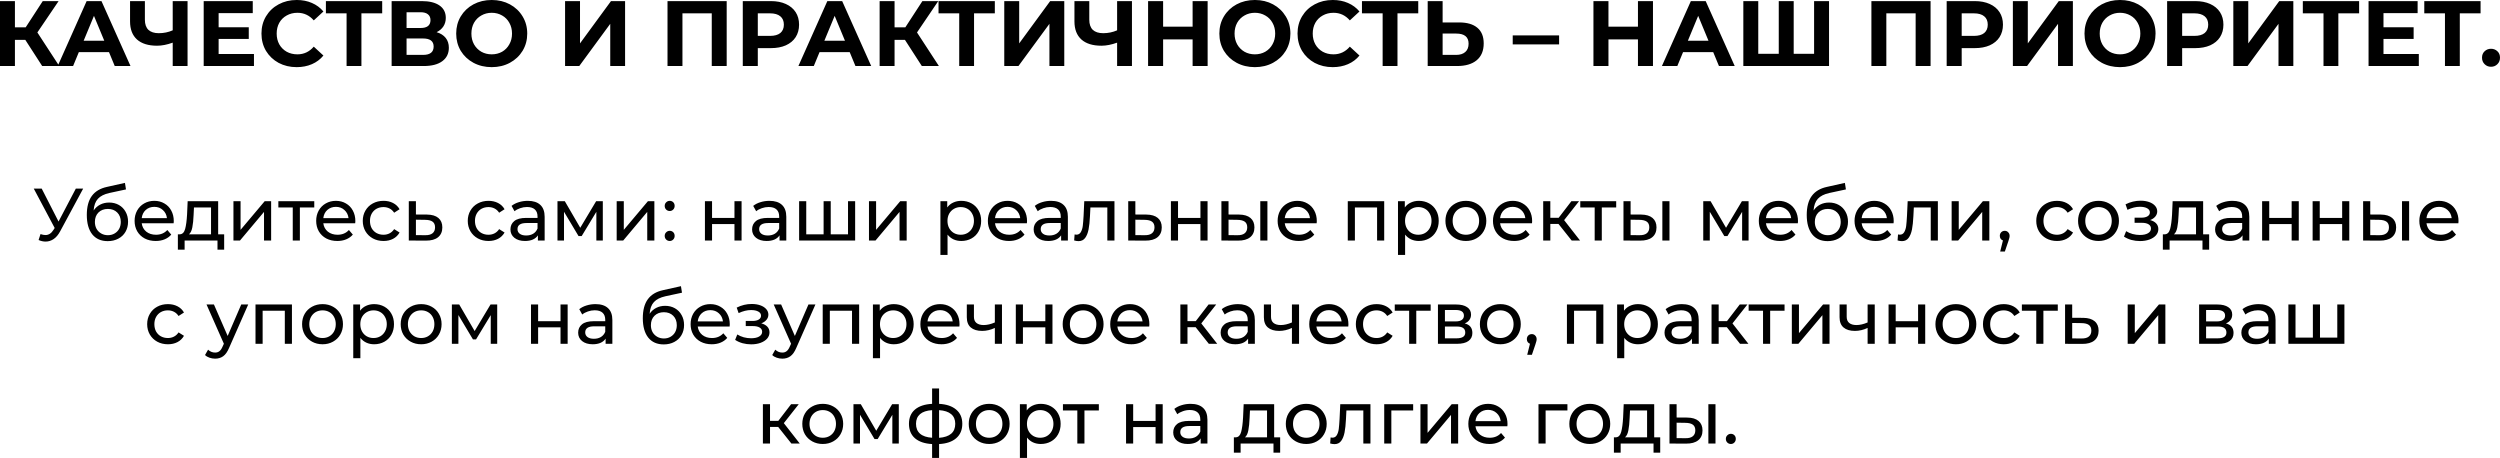 <?xml version="1.0" encoding="UTF-8"?> <svg xmlns="http://www.w3.org/2000/svg" viewBox="0 0 701.961 128.578" fill="none"><path d="M7.107 11.195H4.19V18.539H-0.003V0.31H4.19V7.68H7.211L12.002 0.31H16.456L10.492 9.112L16.638 18.539H11.846L7.107 11.195ZM30.602 14.633H22.138L20.524 18.539H16.201L24.326 0.31H28.492L36.643 18.539H32.216L30.602 14.633ZM29.274 11.43L26.383 4.451L23.492 11.43H29.274ZM52.662 0.31V18.539H48.495V11.977C46.915 12.549 45.448 12.836 44.094 12.836C41.646 12.836 39.771 12.254 38.469 11.091C37.167 9.911 36.516 8.218 36.516 6.013V0.31H40.682V5.544C40.682 6.794 41.012 7.74 41.672 8.383C42.349 9.008 43.321 9.32 44.589 9.32C45.977 9.32 47.28 9.051 48.495 8.513V0.31H52.662ZM71.308 15.154V18.539H57.193V0.31H70.97V3.695H61.386V7.654H69.85V10.935H61.386V15.154H71.308ZM83.285 18.852C81.427 18.852 79.743 18.452 78.232 17.654C76.739 16.838 75.559 15.718 74.691 14.294C73.84 12.853 73.415 11.23 73.415 9.424C73.415 7.619 73.84 6.004 74.691 4.581C75.559 3.14 76.739 2.02 78.232 1.221C79.743 0.405 81.435 -0.003 83.311 -0.003C84.891 -0.003 86.314 0.275 87.581 0.831C88.866 1.386 89.942 2.185 90.81 3.227L88.102 5.727C86.87 4.303 85.342 3.591 83.519 3.591C82.39 3.591 81.383 3.843 80.498 4.346C79.613 4.832 78.918 5.518 78.415 6.404C77.929 7.289 77.686 8.296 77.686 9.424C77.686 10.553 77.929 11.56 78.415 12.445C78.918 13.331 79.613 14.025 80.498 14.529C81.383 15.015 82.39 15.258 83.519 15.258C85.342 15.258 86.87 14.537 88.102 13.096L90.81 15.596C89.942 16.655 88.866 17.463 87.581 18.018C86.297 18.574 84.864 18.852 83.285 18.852ZM107.315 3.747H101.481V18.539H97.315V3.747H91.507V0.31H107.315V3.747ZM122.594 9.034C123.705 9.364 124.555 9.902 125.146 10.648C125.736 11.395 126.031 12.315 126.031 13.409C126.031 15.023 125.415 16.282 124.182 17.185C122.967 18.088 121.222 18.539 118.948 18.539H109.963V0.31H118.453C120.571 0.31 122.22 0.718 123.401 1.534C124.581 2.35 125.172 3.513 125.172 5.023C125.172 5.926 124.946 6.725 124.495 7.419C124.043 8.096 123.41 8.635 122.594 9.034ZM114.156 7.862H118.088C119.009 7.862 119.703 7.68 120.172 7.315C120.641 6.933 120.875 6.378 120.875 5.648C120.875 4.937 120.632 4.39 120.146 4.008C119.677 3.626 118.991 3.435 118.088 3.435H114.156V7.862ZM118.791 15.414C120.771 15.414 121.76 14.633 121.76 13.07C121.76 11.56 120.771 10.805 118.791 10.805H114.156V15.414H118.791ZM138.065 18.852C136.173 18.852 134.463 18.444 132.935 17.628C131.425 16.812 130.236 15.692 129.368 14.268C128.517 12.827 128.091 11.213 128.091 9.424C128.091 7.636 128.517 6.03 129.368 4.607C130.236 3.166 131.425 2.037 132.935 1.221C134.463 0.405 136.173 -0.003 138.065 -0.003C139.958 -0.003 141.659 0.405 143.17 1.221C144.68 2.037 145.869 3.166 146.737 4.607C147.605 6.03 148.039 7.636 148.039 9.424C148.039 11.213 147.605 12.827 146.737 14.268C145.869 15.692 144.68 16.812 143.17 17.628C141.659 18.444 139.958 18.852 138.065 18.852ZM138.065 15.258C139.142 15.258 140.114 15.015 140.982 14.529C141.85 14.025 142.527 13.331 143.013 12.445C143.517 11.56 143.768 10.553 143.768 9.424C143.768 8.296 143.517 7.289 143.013 6.404C142.527 5.518 141.85 4.832 140.982 4.346C140.114 3.843 139.142 3.591 138.065 3.591C136.989 3.591 136.017 3.843 135.149 4.346C134.281 4.832 133.595 5.518 133.091 6.404C132.605 7.289 132.362 8.296 132.362 9.424C132.362 10.553 132.605 11.56 133.091 12.445C133.595 13.331 134.281 14.025 135.149 14.529C136.017 15.015 136.989 15.258 138.065 15.258ZM158.664 0.31H162.857V12.185L171.555 0.31H175.513V18.539H171.347V6.69L162.649 18.539H158.664V0.31ZM204.042 0.31V18.539H199.849V3.747H191.62V18.539H187.427V0.31H204.042ZM216.451 0.31C218.066 0.31 219.463 0.579 220.644 1.117C221.842 1.655 222.762 2.419 223.404 3.409C224.047 4.398 224.368 5.57 224.368 6.924C224.368 8.261 224.047 9.433 223.404 10.44C222.762 11.43 221.842 12.194 220.644 12.732C219.463 13.253 218.066 13.513 216.451 13.513H212.779V18.539H208.561V0.31H216.451ZM216.217 10.076C217.484 10.076 218.448 9.806 219.108 9.268C219.767 8.713 220.097 7.931 220.097 6.924C220.097 5.9 219.767 5.119 219.108 4.581C218.448 4.025 217.484 3.747 216.217 3.747H212.779V10.076H216.217ZM238.579 14.633H230.115L228.501 18.539H224.178L232.303 0.31H236.47L244.621 18.539H240.194L238.579 14.633ZM237.251 11.43L234.36 4.451L231.47 11.43H237.251ZM254.096 11.195H251.179V18.539H246.986V0.31H251.179V7.68H254.201L258.991 0.31H263.445L257.481 9.112L263.628 18.539H258.836L254.096 11.195ZM279.332 3.747H273.497V18.539H269.333V3.747H263.525V0.31H279.332V3.747ZM281.982 0.31H286.174V12.185L294.871 0.31H298.831V18.539H294.664V6.69L285.964 18.539H281.982V0.31ZM317.835 0.31V18.539H313.668V11.977C312.088 12.549 310.62 12.836 309.265 12.836C306.818 12.836 304.943 12.254 303.641 11.091C302.338 9.911 301.688 8.218 301.688 6.013V0.31H305.855V5.544C305.855 6.794 306.185 7.74 306.845 8.383C307.52 9.008 308.493 9.32 309.76 9.32C311.15 9.32 312.453 9.051 313.668 8.513V0.31H317.835ZM339.084 0.31V18.539H334.866V11.065H326.584V18.539H322.365V0.31H326.584V7.497H334.866V0.31H339.084ZM352.35 18.852C350.458 18.852 348.748 18.444 347.221 17.628C345.708 16.812 344.521 15.692 343.651 14.268C342.801 12.827 342.376 11.213 342.376 9.424C342.376 7.636 342.801 6.03 343.651 4.607C344.521 3.166 345.708 2.037 347.221 1.221C348.748 0.405 350.458 -0.003 352.35 -0.003C354.243 -0.003 355.943 0.405 357.453 1.221C358.965 2.037 360.152 3.166 361.022 4.607C361.89 6.03 362.325 7.636 362.325 9.424C362.325 11.213 361.89 12.827 361.022 14.268C360.152 15.692 358.965 16.812 357.453 17.628C355.943 18.444 354.243 18.852 352.35 18.852ZM352.35 15.258C353.425 15.258 354.398 15.015 355.265 14.529C356.135 14.025 356.813 13.331 357.298 12.445C357.8 11.56 358.053 10.553 358.053 9.424C358.053 8.296 357.8 7.289 357.298 6.404C356.813 5.518 356.135 4.832 355.265 4.346C354.398 3.843 353.425 3.591 352.35 3.591C351.273 3.591 350.301 3.843 349.433 4.346C348.566 4.832 347.878 5.518 347.376 6.404C346.891 7.289 346.646 8.296 346.646 9.424C346.646 10.553 346.891 11.56 347.376 12.445C347.878 13.331 348.566 14.025 349.433 14.529C350.301 15.015 351.273 15.258 352.35 15.258ZM374.194 18.852C372.337 18.852 370.652 18.452 369.142 17.654C367.647 16.838 366.467 15.718 365.6 14.294C364.75 12.853 364.325 11.23 364.325 9.424C364.325 7.619 364.75 6.004 365.6 4.581C366.467 3.14 367.647 2.02 369.142 1.221C370.652 0.405 372.344 -0.003 374.219 -0.003C375.799 -0.003 377.224 0.275 378.489 0.831C379.774 1.386 380.851 2.185 381.719 3.227L379.011 5.727C377.779 4.303 376.252 3.591 374.427 3.591C373.299 3.591 372.292 3.843 371.407 4.346C370.522 4.832 369.827 5.518 369.324 6.404C368.837 7.289 368.594 8.296 368.594 9.424C368.594 10.553 368.837 11.56 369.324 12.445C369.827 13.331 370.522 14.025 371.407 14.529C372.292 15.015 373.299 15.258 374.427 15.258C376.252 15.258 377.779 14.537 379.011 13.096L381.719 15.596C380.851 16.655 379.774 17.463 378.489 18.018C377.207 18.574 375.774 18.852 374.194 18.852ZM398.223 3.747H392.391V18.539H388.223V3.747H382.416V0.31H398.223V3.747ZM409.7 6.299C411.922 6.299 413.624 6.794 414.804 7.784C416.002 8.773 416.602 10.24 416.602 12.185C416.602 14.251 415.942 15.831 414.622 16.924C413.319 18.001 411.48 18.539 409.102 18.539H400.873V0.31H405.065V6.299H409.7ZM408.867 15.414C409.96 15.414 410.812 15.145 411.42 14.607C412.045 14.069 412.357 13.287 412.357 12.263C412.357 10.371 411.192 9.424 408.867 9.424H405.065V15.414H408.867ZM424.749 9.945H437.771V12.471H424.749V9.945ZM464.129 0.31V18.539H459.912V11.065H451.63V18.539H447.413V0.31H451.63V7.497H459.912V0.31H464.129ZM481.041 14.633H472.579L470.964 18.539H466.639L474.766 0.31H478.931L487.083 18.539H482.656L481.041 14.633ZM479.713 11.43L476.823 4.451L473.931 11.43H479.713ZM513.564 0.31V18.539H489.5V0.31H493.693V15.102H499.447V0.31H503.642V15.102H509.369V0.31H513.564ZM542.075 0.31V18.539H537.883V3.747H529.653V18.539H525.461V0.31H542.075ZM554.484 0.31C556.099 0.31 557.496 0.579 558.676 1.117C559.874 1.655 560.794 2.419 561.436 3.409C562.079 4.398 562.401 5.57 562.401 6.924C562.401 8.261 562.079 9.433 561.436 10.44C560.794 11.43 559.874 12.194 558.676 12.732C557.496 13.253 556.099 13.513 554.484 13.513H550.812V18.539H546.595V0.31H554.484ZM554.249 10.076C555.517 10.076 556.482 9.806 557.141 9.268C557.799 8.713 558.129 7.931 558.129 6.924C558.129 5.9 557.799 5.119 557.141 4.581C556.482 4.025 555.517 3.747 554.249 3.747H550.812V10.076H554.249ZM565.184 0.31H569.376V12.185L578.075 0.31H582.033V18.539H577.865V6.69L569.168 18.539H565.184V0.31ZM595.269 18.852C593.377 18.852 591.667 18.444 590.14 17.628C588.63 16.812 587.44 15.692 586.572 14.268C585.72 12.827 585.295 11.213 585.295 9.424C585.295 7.636 585.72 6.03 586.572 4.607C587.44 3.166 588.63 2.037 590.14 1.221C591.667 0.405 593.377 -0.003 595.269 -0.003C597.162 -0.003 598.864 0.405 600.374 1.221C601.884 2.037 603.074 3.166 603.941 4.607C604.809 6.03 605.244 7.636 605.244 9.424C605.244 11.213 604.809 12.827 603.941 14.268C603.074 15.692 601.884 16.812 600.374 17.628C598.864 18.444 597.162 18.852 595.269 18.852ZM595.269 15.258C596.347 15.258 597.319 15.015 598.187 14.529C599.054 14.025 599.732 13.331 600.217 12.445C600.722 11.56 600.972 10.553 600.972 9.424C600.972 8.296 600.722 7.289 600.217 6.404C599.732 5.518 599.054 4.832 598.187 4.346C597.319 3.843 596.347 3.591 595.269 3.591C594.192 3.591 593.222 3.843 592.352 4.346C591.485 4.832 590.8 5.518 590.295 6.404C589.81 7.289 589.567 8.296 589.567 9.424C589.567 10.553 589.81 11.56 590.295 12.445C590.8 13.331 591.485 14.025 592.352 14.529C593.222 15.015 594.192 15.258 595.269 15.258ZM616.383 0.31C617.998 0.31 619.396 0.579 620.578 1.117C621.775 1.655 622.695 2.419 623.338 3.409C623.98 4.398 624.3 5.57 624.3 6.924C624.3 8.261 623.98 9.433 623.338 10.44C622.695 11.43 621.775 12.194 620.578 12.732C619.396 13.253 617.998 13.513 616.383 13.513H612.713V18.539H608.494V0.31H616.383ZM616.151 10.076C617.418 10.076 618.381 9.806 619.041 9.268C619.701 8.713 620.03 7.931 620.03 6.924C620.03 5.9 619.701 5.119 619.041 4.581C618.381 4.025 617.418 3.747 616.151 3.747H612.713V10.076H616.151ZM627.083 0.31H631.277V12.185L639.974 0.31H643.932V18.539H639.767V6.69L631.067 18.539H627.083V0.31ZM662.403 3.747H656.571V18.539H652.404V3.747H646.597V0.31H662.403V3.747ZM679.167 15.154V18.539H665.053V0.31H678.83V3.695H669.245V7.654H677.71V10.935H669.245V15.154H679.167ZM696.506 3.747H690.674V18.539H686.507V3.747H680.7V0.31H696.506V3.747ZM699.436 18.747C698.726 18.747 698.126 18.504 697.641 18.018C697.154 17.532 696.911 16.924 696.911 16.195C696.911 15.449 697.154 14.85 697.641 14.398C698.126 13.93 698.726 13.695 699.436 13.695C700.149 13.695 700.749 13.93 701.233 14.398C701.721 14.85 701.963 15.449 701.963 16.195C701.963 16.924 701.721 17.532 701.233 18.018C700.749 18.504 700.149 18.747 699.436 18.747ZM23.355 52.956L16.876 64.977C16.362 65.935 15.757 66.65 15.063 67.123C14.369 67.595 13.612 67.831 12.792 67.831C12.153 67.831 11.501 67.685 10.834 67.393L11.375 65.727C11.889 65.907 12.348 65.997 12.75 65.997C13.667 65.997 14.424 65.511 15.021 64.539L15.355 64.018L9.48 52.956H11.709L16.438 62.206L21.292 52.956H23.355ZM30.645 56.872C31.673 56.872 32.59 57.102 33.395 57.56C34.201 58.018 34.826 58.657 35.27 59.476C35.729 60.282 35.958 61.206 35.958 62.247C35.958 63.317 35.715 64.268 35.229 65.102C34.756 65.921 34.083 66.56 33.208 67.018C32.347 67.476 31.361 67.706 30.249 67.706C28.374 67.706 26.923 67.067 25.895 65.789C24.881 64.497 24.374 62.685 24.374 60.352C24.374 58.088 24.84 56.317 25.77 55.039C26.701 53.748 28.124 52.893 30.041 52.477L35.083 51.352L35.374 53.185L30.729 54.185C29.284 54.504 28.208 55.046 27.499 55.81C26.791 56.574 26.388 57.671 26.291 59.101C26.763 58.393 27.374 57.845 28.124 57.456C28.874 57.067 29.715 56.872 30.645 56.872ZM30.291 66.039C30.999 66.039 31.624 65.879 32.166 65.56C32.722 65.24 33.152 64.803 33.458 64.247C33.763 63.678 33.916 63.032 33.916 62.31C33.916 61.213 33.583 60.331 32.916 59.664C32.249 58.997 31.374 58.664 30.291 58.664C29.208 58.664 28.326 58.997 27.645 59.664C26.978 60.331 26.645 61.213 26.645 62.31C26.645 63.032 26.798 63.678 27.103 64.247C27.423 64.803 27.86 65.24 28.416 65.56C28.972 65.879 29.597 66.039 30.291 66.039ZM48.793 62.081C48.793 62.234 48.78 62.435 48.752 62.685H39.793C39.918 63.657 40.342 64.442 41.064 65.039C41.8 65.622 42.71 65.914 43.793 65.914C45.113 65.914 46.175 65.47 46.981 64.581L48.085 65.872C47.585 66.456 46.96 66.9 46.21 67.206C45.474 67.511 44.648 67.664 43.731 67.664C42.564 67.664 41.529 67.428 40.627 66.956C39.724 66.47 39.023 65.796 38.522 64.935C38.036 64.074 37.793 63.101 37.793 62.018C37.793 60.949 38.029 59.983 38.502 59.122C38.988 58.261 39.648 57.595 40.481 57.122C41.328 56.636 42.279 56.393 43.335 56.393C44.391 56.393 45.328 56.636 46.147 57.122C46.981 57.595 47.627 58.261 48.085 59.122C48.557 59.983 48.793 60.97 48.793 62.081ZM43.335 58.081C42.377 58.081 41.571 58.373 40.918 58.956C40.28 59.539 39.905 60.303 39.793 61.247H46.877C46.766 60.317 46.384 59.56 45.731 58.976C45.092 58.379 44.293 58.081 43.335 58.081ZM62.942 65.789V70.102H61.067V67.539H51.838V70.102H49.942V65.789H50.525C51.234 65.747 51.72 65.247 51.984 64.289C52.248 63.331 52.428 61.977 52.525 60.227L52.692 56.497H61.255V65.789H62.942ZM54.359 60.372C54.303 61.761 54.185 62.914 54.004 63.831C53.838 64.733 53.526 65.386 53.067 65.789H59.254V58.248H54.463L54.359 60.372ZM65.548 56.497H67.547V64.539L74.318 56.497H76.131V67.539H74.131V59.497L67.381 67.539H65.548V56.497ZM88.242 58.248H84.2V67.539H82.2V58.248H78.159V56.497H88.242V58.248ZM99.778 62.081C99.778 62.234 99.764 62.435 99.736 62.685H90.778C90.903 63.657 91.327 64.442 92.049 65.039C92.785 65.622 93.695 65.914 94.778 65.914C96.097 65.914 97.16 65.47 97.966 64.581L99.07 65.872C98.57 66.456 97.945 66.9 97.195 67.206C96.459 67.511 95.632 67.664 94.715 67.664C93.549 67.664 92.514 67.428 91.611 66.956C90.708 66.47 90.007 65.796 89.507 64.935C89.021 64.074 88.778 63.101 88.778 62.018C88.778 60.949 89.014 59.983 89.486 59.122C89.972 58.261 90.632 57.595 91.465 57.122C92.313 56.636 93.264 56.393 94.32 56.393C95.375 56.393 96.313 56.636 97.132 57.122C97.966 57.595 98.611 58.261 99.07 59.122C99.542 59.983 99.778 60.97 99.778 62.081ZM94.32 58.081C93.361 58.081 92.556 58.373 91.903 58.956C91.264 59.539 90.889 60.303 90.778 61.247H97.861C97.75 60.317 97.368 59.56 96.716 58.976C96.077 58.379 95.278 58.081 94.32 58.081ZM107.693 67.664C106.568 67.664 105.561 67.421 104.672 66.935C103.797 66.449 103.11 65.782 102.61 64.935C102.11 64.074 101.86 63.101 101.86 62.018C101.86 60.935 102.11 59.97 102.61 59.122C103.11 58.261 103.797 57.595 104.672 57.122C105.561 56.636 106.568 56.393 107.693 56.393C108.693 56.393 109.582 56.595 110.36 56.997C111.152 57.4 111.763 57.984 112.193 58.747L110.672 59.727C110.325 59.199 109.895 58.803 109.381 58.539C108.867 58.275 108.297 58.143 107.672 58.143C106.95 58.143 106.297 58.303 105.714 58.622C105.145 58.942 104.693 59.4 104.36 59.997C104.04 60.581 103.881 61.254 103.881 62.018C103.881 62.796 104.04 63.483 104.36 64.081C104.693 64.664 105.145 65.115 105.714 65.435C106.297 65.754 106.95 65.914 107.672 65.914C108.297 65.914 108.867 65.782 109.381 65.518C109.895 65.254 110.325 64.858 110.672 64.331L112.193 65.289C111.763 66.053 111.152 66.643 110.36 67.06C109.582 67.463 108.693 67.664 107.693 67.664ZM119.887 60.247C121.29 60.261 122.359 60.581 123.095 61.206C123.831 61.831 124.199 62.713 124.199 63.851C124.199 65.046 123.796 65.97 122.991 66.622C122.199 67.261 121.06 67.574 119.574 67.56L114.783 67.539V56.497H116.783V60.227L119.887 60.247ZM119.408 66.039C120.31 66.053 120.991 65.872 121.449 65.497C121.921 65.122 122.157 64.567 122.157 63.831C122.157 63.108 121.928 62.581 121.47 62.247C121.026 61.914 120.338 61.741 119.408 61.727L116.783 61.685V66.018L119.408 66.039ZM137.173 67.664C136.048 67.664 135.041 67.421 134.152 66.935C133.277 66.449 132.59 65.782 132.09 64.935C131.59 64.074 131.34 63.101 131.34 62.018C131.34 60.935 131.59 59.97 132.09 59.122C132.59 58.261 133.277 57.595 134.152 57.122C135.041 56.636 136.048 56.393 137.173 56.393C138.173 56.393 139.062 56.595 139.84 56.997C140.631 57.4 141.243 57.984 141.673 58.747L140.152 59.727C139.805 59.199 139.374 58.803 138.861 58.539C138.347 58.275 137.777 58.143 137.152 58.143C136.43 58.143 135.777 58.303 135.194 58.622C134.625 58.942 134.173 59.4 133.84 59.997C133.52 60.581 133.361 61.254 133.361 62.018C133.361 62.796 133.52 63.483 133.84 64.081C134.173 64.664 134.625 65.115 135.194 65.435C135.777 65.754 136.43 65.914 137.152 65.914C137.777 65.914 138.347 65.782 138.861 65.518C139.374 65.254 139.805 64.858 140.152 64.331L141.673 65.289C141.243 66.053 140.631 66.643 139.84 67.06C139.062 67.463 138.173 67.664 137.173 67.664ZM148.2 56.393C149.728 56.393 150.894 56.768 151.7 57.518C152.52 58.268 152.929 59.386 152.929 60.872V67.539H151.033V66.081C150.7 66.595 150.221 66.991 149.596 67.268C148.985 67.532 148.255 67.664 147.408 67.664C146.172 67.664 145.179 67.366 144.429 66.768C143.693 66.171 143.325 65.386 143.325 64.414C143.325 63.442 143.679 62.664 144.387 62.081C145.096 61.484 146.221 61.185 147.763 61.185H150.929V60.789C150.929 59.928 150.679 59.268 150.179 58.81C149.679 58.352 148.943 58.123 147.971 58.123C147.318 58.123 146.679 58.234 146.054 58.456C145.429 58.664 144.901 58.949 144.471 59.31L143.638 57.81C144.207 57.352 144.887 57.004 145.679 56.768C146.471 56.518 147.311 56.393 148.2 56.393ZM147.742 66.122C148.505 66.122 149.165 65.956 149.721 65.622C150.276 65.275 150.679 64.789 150.929 64.164V62.623H147.846C146.151 62.623 145.304 63.192 145.304 64.331C145.304 64.886 145.519 65.324 145.95 65.643C146.381 65.963 146.978 66.122 147.742 66.122ZM169.26 56.497V67.539H167.447V59.476L163.322 66.289H162.447L158.364 59.456V67.539H156.531V56.497H158.593L162.926 63.956L167.385 56.497H169.26ZM173.153 56.497H175.153V64.539L181.923 56.497H183.736V67.539H181.736V59.497L174.986 67.539H173.153V56.497ZM188.055 59.247C187.667 59.247 187.333 59.115 187.055 58.851C186.778 58.574 186.639 58.227 186.639 57.81C186.639 57.407 186.778 57.074 187.055 56.81C187.333 56.532 187.667 56.393 188.055 56.393C188.444 56.393 188.771 56.525 189.034 56.789C189.298 57.053 189.43 57.393 189.43 57.81C189.43 58.227 189.291 58.574 189.014 58.851C188.75 59.115 188.43 59.247 188.055 59.247ZM188.055 67.664C187.667 67.664 187.333 67.532 187.055 67.268C186.778 66.991 186.639 66.643 186.639 66.227C186.639 65.824 186.778 65.49 187.055 65.227C187.333 64.949 187.667 64.81 188.055 64.81C188.444 64.81 188.771 64.942 189.034 65.206C189.298 65.47 189.43 65.81 189.43 66.227C189.43 66.643 189.291 66.991 189.014 67.268C188.75 67.532 188.43 67.664 188.055 67.664ZM197.933 56.497H199.933V61.185H206.225V56.497H208.224V67.539H206.225V62.914H199.933V67.539H197.933V56.497ZM216.051 56.393C217.579 56.393 218.745 56.768 219.551 57.518C220.37 58.268 220.78 59.386 220.78 60.872V67.539H218.884V66.081C218.551 66.595 218.072 66.991 217.447 67.268C216.835 67.532 216.106 67.664 215.259 67.664C214.023 67.664 213.03 67.366 212.28 66.768C211.544 66.171 211.176 65.386 211.176 64.414C211.176 63.442 211.53 62.664 212.238 62.081C212.947 61.484 214.072 61.185 215.613 61.185H218.78V60.789C218.78 59.928 218.53 59.268 218.03 58.81C217.53 58.352 216.794 58.123 215.821 58.123C215.169 58.123 214.53 58.234 213.905 58.456C213.28 58.664 212.752 58.949 212.322 59.31L211.488 57.81C212.058 57.352 212.738 57.004 213.53 56.768C214.322 56.518 215.162 56.393 216.051 56.393ZM215.593 66.122C216.356 66.122 217.016 65.956 217.572 65.622C218.127 65.275 218.53 64.789 218.78 64.164V62.623H215.696C214.002 62.623 213.155 63.192 213.155 64.331C213.155 64.886 213.37 65.324 213.801 65.643C214.231 65.963 214.829 66.122 215.593 66.122ZM240.111 56.497V67.539H224.381V56.497H226.381V65.789H231.256V56.497H233.256V65.789H238.11V56.497H240.111ZM243.994 56.497H245.994V64.539L252.766 56.497H254.578V67.539H252.578V59.497L245.827 67.539H243.994V56.497ZM269.907 56.393C270.977 56.393 271.937 56.629 272.782 57.102C273.63 57.574 274.29 58.234 274.762 59.081C275.25 59.928 275.492 60.907 275.492 62.018C275.492 63.129 275.25 64.115 274.762 64.977C274.29 65.824 273.63 66.484 272.782 66.956C271.937 67.428 270.977 67.664 269.907 67.664C269.118 67.664 268.388 67.511 267.72 67.206C267.068 66.9 266.513 66.456 266.055 65.872V71.581H264.055V56.497H265.97V58.248C266.415 57.636 266.978 57.178 267.658 56.872C268.34 56.553 269.09 56.393 269.907 56.393ZM269.742 65.914C270.45 65.914 271.082 65.754 271.637 65.435C272.207 65.102 272.652 64.643 272.97 64.06C273.305 63.463 273.47 62.782 273.47 62.018C273.47 61.254 273.305 60.581 272.97 59.997C272.652 59.4 272.207 58.942 271.637 58.622C271.082 58.303 270.45 58.143 269.742 58.143C269.048 58.143 268.415 58.31 267.845 58.643C267.29 58.963 266.845 59.414 266.513 59.997C266.193 60.581 266.033 61.254 266.033 62.018C266.033 62.782 266.193 63.463 266.513 64.06C266.833 64.643 267.278 65.102 267.845 65.435C268.415 65.754 269.048 65.914 269.742 65.914ZM288.376 62.081C288.376 62.234 288.364 62.435 288.334 62.685H279.377C279.502 63.657 279.924 64.442 280.647 65.039C281.384 65.622 282.294 65.914 283.377 65.914C284.697 65.914 285.759 65.47 286.564 64.581L287.669 65.872C287.169 66.456 286.544 66.9 285.794 67.206C285.057 67.511 284.232 67.664 283.314 67.664C282.147 67.664 281.112 67.428 280.209 66.956C279.307 66.47 278.607 65.796 278.107 64.935C277.62 64.074 277.377 63.101 277.377 62.018C277.377 60.949 277.612 59.983 278.085 59.122C278.572 58.261 279.232 57.595 280.064 57.122C280.912 56.636 281.862 56.393 282.919 56.393C283.974 56.393 284.912 56.636 285.732 57.122C286.564 57.595 287.209 58.261 287.669 59.122C288.141 59.983 288.376 60.97 288.376 62.081ZM282.919 58.081C281.959 58.081 281.154 58.373 280.502 58.956C279.862 59.539 279.487 60.303 279.377 61.247H286.459C286.349 60.317 285.967 59.56 285.314 58.976C284.674 58.379 283.877 58.081 282.919 58.081ZM295.111 56.393C296.638 56.393 297.806 56.768 298.611 57.518C299.431 58.268 299.841 59.386 299.841 60.872V67.539H297.946V66.081C297.611 66.595 297.133 66.991 296.508 67.268C295.896 67.532 295.166 67.664 294.321 67.664C293.084 67.664 292.091 67.366 291.341 66.768C290.604 66.171 290.236 65.386 290.236 64.414C290.236 63.442 290.591 62.664 291.299 62.081C292.006 61.484 293.134 61.185 294.674 61.185H297.841V60.789C297.841 59.928 297.591 59.268 297.091 58.81C296.591 58.352 295.854 58.123 294.884 58.123C294.229 58.123 293.591 58.234 292.966 58.456C292.341 58.664 291.814 58.949 291.381 59.31L290.549 57.81C291.119 57.352 291.799 57.004 292.591 56.768C293.384 56.518 294.224 56.393 295.111 56.393ZM294.654 66.122C295.416 66.122 296.076 65.956 296.633 65.622C297.188 65.275 297.591 64.789 297.841 64.164V62.623H294.759C293.064 62.623 292.216 63.192 292.216 64.331C292.216 64.886 292.431 65.324 292.861 65.643C293.291 65.963 293.889 66.122 294.654 66.122ZM312.923 56.497V67.539H310.92V58.248H306.17L306.045 60.706C305.978 62.192 305.845 63.435 305.65 64.435C305.456 65.421 305.136 66.213 304.693 66.81C304.248 67.407 303.631 67.706 302.838 67.706C302.478 67.706 302.068 67.643 301.608 67.518L301.733 65.831C301.913 65.872 302.081 65.893 302.233 65.893C302.791 65.893 303.206 65.65 303.483 65.164C303.761 64.678 303.943 64.102 304.026 63.435C304.108 62.768 304.186 61.817 304.256 60.581L304.443 56.497H312.923ZM321.892 60.247C323.295 60.261 324.364 60.581 325.102 61.206C325.837 61.831 326.204 62.713 326.204 63.851C326.204 65.046 325.802 65.97 324.997 66.622C324.204 67.261 323.067 67.574 321.58 67.56L316.787 67.539V56.497H318.79V60.227L321.892 60.247ZM321.415 66.039C322.317 66.053 322.997 65.872 323.455 65.497C323.927 65.122 324.164 64.567 324.164 63.831C324.164 63.108 323.934 62.581 323.477 62.247C323.032 61.914 322.345 61.741 321.415 61.727L318.79 61.685V66.018L321.415 66.039ZM328.772 56.497H330.772V61.185H337.064V56.497H339.064V67.539H337.064V62.914H330.772V67.539H328.772V56.497ZM347.931 60.247C349.321 60.261 350.383 60.581 351.118 61.206C351.855 61.831 352.223 62.713 352.223 63.851C352.223 65.046 351.82 65.97 351.015 66.622C350.223 67.261 349.083 67.574 347.598 67.56L342.953 67.539V56.497H344.953V60.227L347.931 60.247ZM353.868 56.497H355.87V67.539H353.868V56.497ZM347.453 66.039C348.356 66.053 349.036 65.872 349.493 65.497C349.966 65.122 350.203 64.567 350.203 63.831C350.203 63.108 349.973 62.581 349.516 62.247C349.056 61.914 348.368 61.741 347.453 61.727L344.953 61.685V66.018L347.453 66.039ZM369.737 62.081C369.737 62.234 369.722 62.435 369.694 62.685H360.737C360.862 63.657 361.285 64.442 362.007 65.039C362.742 65.622 363.652 65.914 364.737 65.914C366.057 65.914 367.12 65.47 367.925 64.581L369.027 65.872C368.527 66.456 367.902 66.9 367.152 67.206C366.417 67.511 365.59 67.664 364.675 67.664C363.507 67.664 362.472 67.428 361.57 66.956C360.667 66.47 359.965 65.796 359.465 64.935C358.98 64.074 358.738 63.101 358.738 62.018C358.738 60.949 358.973 59.983 359.445 59.122C359.93 58.261 360.59 57.595 361.425 57.122C362.272 56.636 363.222 56.393 364.277 56.393C365.335 56.393 366.272 56.636 367.09 57.122C367.925 57.595 368.569 58.261 369.027 59.122C369.499 59.983 369.737 60.97 369.737 62.081ZM364.277 58.081C363.32 58.081 362.515 58.373 361.862 58.956C361.222 59.539 360.847 60.303 360.737 61.247H367.82C367.71 60.317 367.327 59.56 366.675 58.976C366.035 58.379 365.237 58.081 364.277 58.081ZM388.663 56.497V67.539H386.663V58.248H380.434V67.539H378.434V56.497H388.663ZM398.388 56.393C399.458 56.393 400.415 56.629 401.263 57.102C402.11 57.574 402.77 58.234 403.243 59.081C403.728 59.928 403.97 60.907 403.97 62.018C403.97 63.129 403.728 64.115 403.243 64.977C402.77 65.824 402.11 66.484 401.263 66.956C400.415 67.428 399.458 67.664 398.388 67.664C397.595 67.664 396.865 67.511 396.2 67.206C395.548 66.9 394.991 66.456 394.533 65.872V71.581H392.533V56.497H394.451V58.248C394.896 57.636 395.458 57.178 396.138 56.872C396.818 56.553 397.568 56.393 398.388 56.393ZM398.22 65.914C398.928 65.914 399.56 65.754 400.118 65.435C400.685 65.102 401.13 64.643 401.45 64.06C401.783 63.463 401.95 62.782 401.95 62.018C401.95 61.254 401.783 60.581 401.45 59.997C401.13 59.4 400.685 58.942 400.118 58.622C399.56 58.303 398.928 58.143 398.22 58.143C397.525 58.143 396.895 58.31 396.325 58.643C395.77 58.963 395.326 59.414 394.991 59.997C394.673 60.581 394.513 61.254 394.513 62.018C394.513 62.782 394.673 63.463 394.991 64.06C395.311 64.643 395.755 65.102 396.325 65.435C396.895 65.754 397.525 65.914 398.22 65.914ZM411.605 67.664C410.507 67.664 409.522 67.421 408.647 66.935C407.772 66.449 407.085 65.782 406.585 64.935C406.1 64.074 405.855 63.101 405.855 62.018C405.855 60.935 406.1 59.97 406.585 59.122C407.085 58.261 407.772 57.595 408.647 57.122C409.522 56.636 410.507 56.393 411.605 56.393C412.702 56.393 413.682 56.636 414.542 57.122C415.417 57.595 416.099 58.261 416.584 59.122C417.084 59.97 417.334 60.935 417.334 62.018C417.334 63.101 417.084 64.074 416.584 64.935C416.099 65.782 415.417 66.449 414.542 66.935C413.682 67.421 412.702 67.664 411.605 67.664ZM411.605 65.914C412.315 65.914 412.947 65.754 413.502 65.435C414.072 65.102 414.514 64.643 414.834 64.06C415.154 63.463 415.314 62.782 415.314 62.018C415.314 61.254 415.154 60.581 414.834 59.997C414.514 59.4 414.072 58.942 413.502 58.622C412.947 58.303 412.315 58.143 411.605 58.143C410.897 58.143 410.257 58.303 409.69 58.622C409.132 58.942 408.69 59.4 408.355 59.997C408.037 60.581 407.877 61.254 407.877 62.018C407.877 62.782 408.037 63.463 408.355 64.06C408.69 64.643 409.132 65.102 409.69 65.435C410.257 65.754 410.897 65.914 411.605 65.914ZM430.201 62.081C430.201 62.234 430.189 62.435 430.161 62.685H421.202C421.327 63.657 421.752 64.442 422.474 65.039C423.209 65.622 424.119 65.914 425.201 65.914C426.521 65.914 427.584 65.47 428.389 64.581L429.494 65.872C428.994 66.456 428.369 66.9 427.619 67.206C426.884 67.511 426.056 67.664 425.139 67.664C423.974 67.664 422.939 67.428 422.037 66.956C421.132 66.47 420.432 65.796 419.932 64.935C419.444 64.074 419.202 63.101 419.202 62.018C419.202 60.949 419.439 59.983 419.909 59.122C420.397 58.261 421.057 57.595 421.889 57.122C422.736 56.636 423.689 56.393 424.744 56.393C425.799 56.393 426.736 56.636 427.556 57.122C428.389 57.595 429.036 58.261 429.494 59.122C429.966 59.983 430.201 60.97 430.201 62.081ZM424.744 58.081C423.786 58.081 422.979 58.373 422.326 58.956C421.689 59.539 421.314 60.303 421.202 61.247H428.286C428.174 60.317 427.791 59.56 427.139 58.976C426.501 58.379 425.701 58.081 424.744 58.081ZM437.596 62.873H435.306V67.539H433.306V56.497H435.306V61.164H437.638L441.22 56.497H443.368L439.181 61.81L443.658 67.539H441.305L437.596 62.873ZM453.802 58.248H449.76V67.539H447.76V58.248H443.718V56.497H453.802V58.248ZM460.827 60.247C462.214 60.261 463.277 60.581 464.014 61.206C464.749 61.831 465.117 62.713 465.117 63.851C465.117 65.046 464.714 65.97 463.909 66.622C463.117 67.261 461.979 67.574 460.492 67.56L455.847 67.539V56.497H457.847V60.227L460.827 60.247ZM466.764 56.497H468.764V67.539H466.764V56.497ZM460.347 66.039C461.249 66.053 461.929 65.872 462.389 65.497C462.862 65.122 463.097 64.567 463.097 63.831C463.097 63.108 462.867 62.581 462.409 62.247C461.952 61.914 461.264 61.741 460.347 61.727L457.847 61.685V66.018L460.347 66.039ZM490.975 56.497V67.539H489.163V59.476L485.038 66.289H484.163L480.081 59.456V67.539H478.246V56.497H480.308L484.643 63.956L489.1 56.497H490.975ZM504.847 62.081C504.847 62.234 504.834 62.435 504.807 62.685H495.847C495.972 63.657 496.397 64.442 497.12 65.039C497.855 65.622 498.765 65.914 499.847 65.914C501.167 65.914 502.23 65.47 503.035 64.581L504.139 65.872C503.639 66.456 503.015 66.9 502.265 67.206C501.53 67.511 500.702 67.664 499.785 67.664C498.62 67.664 497.585 67.428 496.682 66.956C495.777 66.47 495.077 65.796 494.577 64.935C494.09 64.074 493.848 63.101 493.848 62.018C493.848 60.949 494.085 59.983 494.557 59.122C495.042 58.261 495.702 57.595 496.535 57.122C497.382 56.636 498.335 56.393 499.39 56.393C500.445 56.393 501.382 56.636 502.202 57.122C503.035 57.595 503.682 58.261 504.139 59.122C504.612 59.983 504.847 60.97 504.847 62.081ZM499.39 58.081C498.432 58.081 497.625 58.373 496.972 58.956C496.335 59.539 495.96 60.303 495.847 61.247H502.932C502.82 60.317 502.437 59.56 501.785 58.976C501.147 58.379 500.347 58.081 499.39 58.081ZM513.576 56.872C514.604 56.872 515.521 57.102 516.326 57.56C517.131 58.018 517.756 58.657 518.201 59.476C518.659 60.282 518.889 61.206 518.889 62.247C518.889 63.317 518.646 64.268 518.159 65.102C517.686 65.921 517.014 66.56 516.139 67.018C515.276 67.476 514.291 67.706 513.179 67.706C511.304 67.706 509.854 67.067 508.827 65.789C507.812 64.497 507.304 62.685 507.304 60.352C507.304 58.088 507.769 56.317 508.702 55.039C509.632 53.748 511.054 52.893 512.971 52.477L518.014 51.352L518.304 53.185L513.659 54.185C512.214 54.504 511.139 55.046 510.429 55.81C509.722 56.574 509.319 57.671 509.222 59.101C509.694 58.393 510.304 57.845 511.054 57.456C511.804 57.067 512.644 56.872 513.576 56.872ZM513.221 66.039C513.929 66.039 514.554 65.879 515.096 65.56C515.651 65.24 516.084 64.803 516.389 64.247C516.694 63.678 516.846 63.032 516.846 62.31C516.846 61.213 516.514 60.331 515.846 59.664C515.179 58.997 514.304 58.664 513.221 58.664C512.139 58.664 511.257 58.997 510.577 59.664C509.909 60.331 509.577 61.213 509.577 62.31C509.577 63.032 509.729 63.678 510.034 64.247C510.354 64.803 510.792 65.24 511.347 65.56C511.902 65.879 512.526 66.039 513.221 66.039ZM531.723 62.081C531.723 62.234 531.71 62.435 531.683 62.685H522.723C522.848 63.657 523.273 64.442 523.996 65.039C524.731 65.622 525.641 65.914 526.723 65.914C528.043 65.914 529.106 65.47 529.911 64.581L531.015 65.872C530.515 66.456 529.891 66.9 529.141 67.206C528.406 67.511 527.578 67.664 526.661 67.664C525.496 67.664 524.461 67.428 523.558 66.956C522.653 66.47 521.953 65.796 521.453 64.935C520.966 64.074 520.724 63.101 520.724 62.018C520.724 60.949 520.961 59.983 521.431 59.122C521.918 58.261 522.578 57.595 523.411 57.122C524.258 56.636 525.211 56.393 526.266 56.393C527.321 56.393 528.258 56.636 529.078 57.122C529.911 57.595 530.558 58.261 531.015 59.122C531.488 59.983 531.723 60.97 531.723 62.081ZM526.266 58.081C525.308 58.081 524.501 58.373 523.848 58.956C523.211 59.539 522.836 60.303 522.723 61.247H529.808C529.696 60.317 529.313 59.56 528.661 58.976C528.023 58.379 527.223 58.081 526.266 58.081ZM544.122 56.497V67.539H542.122V58.248H537.373L537.248 60.706C537.178 62.192 537.045 63.435 536.853 64.435C536.658 65.421 536.338 66.213 535.893 66.81C535.448 67.407 534.83 67.706 534.04 67.706C533.678 67.706 533.268 67.643 532.81 67.518L532.935 65.831C533.115 65.872 533.283 65.893 533.435 65.893C533.99 65.893 534.408 65.65 534.685 65.164C534.963 64.678 535.143 64.102 535.228 63.435C535.31 62.768 535.385 61.817 535.455 60.581L535.643 56.497H544.122ZM547.99 56.497H549.989V64.539L556.762 56.497H558.574V67.539H556.574V59.497L549.822 67.539H547.99V56.497ZM562.914 64.81C563.301 64.81 563.621 64.949 563.871 65.227C564.136 65.49 564.269 65.824 564.269 66.227C564.269 66.435 564.239 66.636 564.184 66.831C564.144 67.025 564.051 67.324 563.914 67.726L562.934 70.622H561.621L562.394 67.518C562.129 67.421 561.914 67.261 561.746 67.039C561.594 66.803 561.519 66.532 561.519 66.227C561.519 65.81 561.649 65.47 561.914 65.206C562.176 64.942 562.511 64.81 562.914 64.81ZM577.583 67.664C576.458 67.664 575.45 67.421 574.561 66.935C573.686 66.449 572.998 65.782 572.498 64.935C571.998 64.074 571.748 63.101 571.748 62.018C571.748 60.935 571.998 59.97 572.498 59.122C572.998 58.261 573.686 57.595 574.561 57.122C575.45 56.636 576.458 56.393 577.583 56.393C578.583 56.393 579.47 56.595 580.25 56.997C581.04 57.4 581.653 57.984 582.083 58.747L580.563 59.727C580.215 59.199 579.783 58.803 579.27 58.539C578.755 58.275 578.188 58.143 577.563 58.143C576.84 58.143 576.185 58.303 575.603 58.622C575.033 58.942 574.583 59.4 574.248 59.997C573.931 60.581 573.771 61.254 573.771 62.018C573.771 62.796 573.931 63.483 574.248 64.081C574.583 64.664 575.033 65.115 575.603 65.435C576.185 65.754 576.84 65.914 577.563 65.914C578.188 65.914 578.755 65.782 579.27 65.518C579.783 65.254 580.215 64.858 580.563 64.331L582.083 65.289C581.653 66.053 581.04 66.643 580.25 67.06C579.47 67.463 578.583 67.664 577.583 67.664ZM589.237 67.664C588.14 67.664 587.155 67.421 586.28 66.935C585.405 66.449 584.717 65.782 584.217 64.935C583.73 64.074 583.488 63.101 583.488 62.018C583.488 60.935 583.73 59.97 584.217 59.122C584.717 58.261 585.405 57.595 586.28 57.122C587.155 56.636 588.14 56.393 589.237 56.393C590.335 56.393 591.315 56.636 592.175 57.122C593.049 57.595 593.732 58.261 594.217 59.122C594.717 59.97 594.967 60.935 594.967 62.018C594.967 63.101 594.717 64.074 594.217 64.935C593.732 65.782 593.049 66.449 592.175 66.935C591.315 67.421 590.335 67.664 589.237 67.664ZM589.237 65.914C589.947 65.914 590.58 65.754 591.135 65.435C591.705 65.102 592.147 64.643 592.467 64.06C592.787 63.463 592.947 62.782 592.947 62.018C592.947 61.254 592.787 60.581 592.467 59.997C592.147 59.4 591.705 58.942 591.135 58.622C590.58 58.303 589.947 58.143 589.237 58.143C588.53 58.143 587.89 58.303 587.322 58.622C586.765 58.942 586.322 59.4 585.987 59.997C585.67 60.581 585.51 61.254 585.51 62.018C585.51 62.782 585.67 63.463 585.987 64.06C586.322 64.643 586.765 65.102 587.322 65.435C587.89 65.754 588.53 65.914 589.237 65.914ZM603.711 61.789C604.449 61.984 605.019 62.296 605.421 62.727C605.824 63.157 606.026 63.692 606.026 64.331C606.026 64.983 605.804 65.567 605.359 66.081C604.914 66.581 604.296 66.977 603.504 67.268C602.726 67.546 601.852 67.685 600.879 67.685C600.059 67.685 599.254 67.581 598.462 67.373C597.684 67.15 596.989 66.838 596.379 66.435L596.984 64.914C597.512 65.247 598.114 65.511 598.797 65.706C599.477 65.886 600.164 65.977 600.859 65.977C601.804 65.977 602.554 65.817 603.109 65.497C603.679 65.164 603.961 64.72 603.961 64.164C603.961 63.65 603.734 63.254 603.274 62.976C602.831 62.699 602.199 62.56 601.379 62.56H599.359V61.122H601.234C601.984 61.122 602.574 60.99 603.004 60.727C603.434 60.463 603.649 60.102 603.649 59.643C603.649 59.143 603.394 58.754 602.879 58.476C602.379 58.199 601.699 58.06 600.837 58.06C599.739 58.06 598.582 58.345 597.359 58.914L596.817 57.372C598.164 56.692 599.574 56.352 601.047 56.352C601.934 56.352 602.734 56.477 603.441 56.727C604.149 56.977 604.706 57.331 605.109 57.789C605.511 58.248 605.714 58.768 605.714 59.351C605.714 59.893 605.531 60.379 605.171 60.81C604.809 61.24 604.324 61.567 603.711 61.789ZM620.295 65.789V70.102H618.421V67.539H609.191V70.102H607.294V65.789H607.879C608.586 65.747 609.074 65.247 609.336 64.289C609.601 63.331 609.781 61.977 609.879 60.227L610.044 56.497H618.608V65.789H620.295ZM611.711 60.372C611.656 61.761 611.538 62.914 611.356 63.831C611.191 64.733 610.879 65.386 610.419 65.789H616.608V58.248H611.816L611.711 60.372ZM626.838 56.393C628.365 56.393 629.532 56.768 630.337 57.518C631.157 58.268 631.567 59.386 631.567 60.872V67.539H629.67V66.081C629.337 66.595 628.858 66.991 628.233 67.268C627.623 67.532 626.893 67.664 626.045 67.664C624.81 67.664 623.818 67.366 623.068 66.768C622.33 66.171 621.963 65.386 621.963 64.414C621.963 63.442 622.318 62.664 623.025 62.081C623.733 61.484 624.858 61.185 626.4 61.185H629.567V60.789C629.567 59.928 629.317 59.268 628.818 58.81C628.318 58.352 627.58 58.123 626.608 58.123C625.955 58.123 625.318 58.234 624.693 58.456C624.068 58.664 623.538 58.949 623.108 59.31L622.275 57.81C622.845 57.352 623.525 57.004 624.318 56.768C625.108 56.518 625.948 56.393 626.838 56.393ZM626.38 66.122C627.143 66.122 627.803 65.956 628.358 65.622C628.915 65.275 629.317 64.789 629.567 64.164V62.623H626.483C624.79 62.623 623.943 63.192 623.943 64.331C623.943 64.886 624.158 65.324 624.588 65.643C625.018 65.963 625.615 66.122 626.38 66.122ZM635.167 56.497H637.167V61.185H643.459V56.497H645.459V67.539H643.459V62.914H637.167V67.539H635.167V56.497ZM649.349 56.497H651.349V61.185H657.641V56.497H659.641V67.539H657.641V62.914H651.349V67.539H649.349V56.497ZM668.508 60.247C669.898 60.261 670.96 60.581 671.695 61.206C672.433 61.831 672.8 62.713 672.8 63.851C672.8 65.046 672.398 65.97 671.593 66.622C670.8 67.261 669.66 67.574 668.175 67.56L663.528 67.539V56.497H665.53V60.227L668.508 60.247ZM674.445 56.497H676.445V67.539H674.445V56.497ZM668.03 66.039C668.933 66.053 669.613 65.872 670.07 65.497C670.543 65.122 670.78 64.567 670.78 63.831C670.78 63.108 670.55 62.581 670.093 62.247C669.633 61.914 668.945 61.741 668.03 61.727L665.53 61.685V66.018L668.03 66.039ZM690.314 62.081C690.314 62.234 690.299 62.435 690.272 62.685H681.315C681.44 63.657 681.862 64.442 682.585 65.039C683.319 65.622 684.229 65.914 685.314 65.914C686.632 65.914 687.694 65.47 688.502 64.581L689.604 65.872C689.104 66.456 688.479 66.9 687.729 67.206C686.994 67.511 686.167 67.664 685.252 67.664C684.084 67.664 683.049 67.428 682.147 66.956C681.245 66.47 680.542 65.796 680.042 64.935C679.557 64.074 679.312 63.101 679.312 62.018C679.312 60.949 679.55 59.983 680.022 59.122C680.507 58.261 681.167 57.595 682.002 57.122C682.847 56.636 683.799 56.393 684.854 56.393C685.912 56.393 686.849 56.636 687.667 57.122C688.502 57.595 689.147 58.261 689.604 59.122C690.077 59.983 690.314 60.97 690.314 62.081ZM684.854 58.081C683.897 58.081 683.092 58.373 682.44 58.956C681.8 59.539 681.425 60.303 681.315 61.247H688.397C688.287 60.317 687.904 59.56 687.252 58.976C686.612 58.379 685.814 58.081 684.854 58.081ZM47.157 96.664C46.031 96.664 45.024 96.421 44.136 95.935C43.261 95.449 42.573 94.782 42.073 93.935C41.573 93.074 41.323 92.102 41.323 91.018C41.323 89.935 41.573 88.97 42.073 88.122C42.573 87.261 43.261 86.595 44.136 86.122C45.024 85.636 46.031 85.393 47.157 85.393C48.157 85.393 49.046 85.595 49.823 85.997C50.615 86.4 51.226 86.983 51.657 87.747L50.136 88.727C49.788 88.199 49.358 87.803 48.844 87.539C48.33 87.275 47.761 87.143 47.136 87.143C46.413 87.143 45.761 87.303 45.177 87.622C44.608 87.942 44.157 88.4 43.823 88.997C43.504 89.581 43.344 90.254 43.344 91.018C43.344 91.796 43.504 92.484 43.823 93.081C44.157 93.664 44.608 94.116 45.177 94.435C45.761 94.754 46.413 94.914 47.136 94.914C47.761 94.914 48.33 94.782 48.844 94.518C49.358 94.254 49.788 93.859 50.136 93.331L51.657 94.289C51.226 95.053 50.615 95.643 49.823 96.06C49.046 96.463 48.157 96.664 47.157 96.664ZM69.695 85.497L64.341 97.643C63.868 98.768 63.313 99.56 62.674 100.018C62.049 100.477 61.292 100.706 60.403 100.706C59.862 100.706 59.334 100.615 58.82 100.435C58.32 100.268 57.903 100.018 57.57 99.685L58.424 98.185C58.993 98.727 59.653 98.997 60.403 98.997C60.889 98.997 61.292 98.865 61.612 98.602C61.945 98.352 62.244 97.914 62.508 97.289L62.862 96.518L57.987 85.497H60.07L63.924 94.331L67.736 85.497H69.695ZM81.972 85.497V96.539H79.972V87.247H73.743V96.539H71.743V85.497H81.972ZM90.571 96.664C89.474 96.664 88.488 96.421 87.613 95.935C86.738 95.449 86.05 94.782 85.55 93.935C85.064 93.074 84.821 92.102 84.821 91.018C84.821 89.935 85.064 88.97 85.55 88.122C86.05 87.261 86.738 86.595 87.613 86.122C88.488 85.636 89.474 85.393 90.571 85.393C91.668 85.393 92.647 85.636 93.508 86.122C94.383 86.595 95.064 87.261 95.55 88.122C96.05 88.97 96.3 89.935 96.3 91.018C96.3 92.102 96.05 93.074 95.55 93.935C95.064 94.782 94.383 95.449 93.508 95.935C92.647 96.421 91.668 96.664 90.571 96.664ZM90.571 94.914C91.279 94.914 91.911 94.754 92.467 94.435C93.036 94.102 93.481 93.643 93.8 93.06C94.12 92.463 94.279 91.782 94.279 91.018C94.279 90.254 94.12 89.581 93.8 88.997C93.481 88.4 93.036 87.942 92.467 87.622C91.911 87.303 91.279 87.143 90.571 87.143C89.862 87.143 89.224 87.303 88.654 87.622C88.099 87.942 87.654 88.4 87.321 88.997C87.001 89.581 86.842 90.254 86.842 91.018C86.842 91.782 87.001 92.463 87.321 93.06C87.654 93.643 88.099 94.102 88.654 94.435C89.224 94.754 89.862 94.914 90.571 94.914ZM105.042 85.393C106.112 85.393 107.07 85.629 107.917 86.101C108.764 86.574 109.424 87.233 109.896 88.081C110.383 88.928 110.626 89.907 110.626 91.018C110.626 92.129 110.383 93.116 109.896 93.977C109.424 94.824 108.764 95.483 107.917 95.956C107.07 96.428 106.112 96.664 105.042 96.664C104.251 96.664 103.521 96.511 102.855 96.206C102.202 95.9 101.646 95.456 101.188 94.872V100.581H99.188V85.497H101.105V87.247C101.549 86.636 102.112 86.178 102.792 85.872C103.473 85.553 104.223 85.393 105.042 85.393ZM104.876 94.914C105.584 94.914 106.216 94.754 106.771 94.435C107.341 94.102 107.785 93.643 108.105 93.06C108.438 92.463 108.605 91.782 108.605 91.018C108.605 90.254 108.438 89.581 108.105 88.997C107.785 88.4 107.341 87.942 106.771 87.622C106.216 87.303 105.584 87.143 104.876 87.143C104.181 87.143 103.549 87.31 102.98 87.643C102.424 87.963 101.98 88.414 101.646 88.997C101.327 89.581 101.167 90.254 101.167 91.018C101.167 91.782 101.327 92.463 101.646 93.06C101.966 93.643 102.41 94.102 102.98 94.435C103.549 94.754 104.181 94.914 104.876 94.914ZM118.26 96.664C117.163 96.664 116.177 96.421 115.302 95.935C114.427 95.449 113.74 94.782 113.24 93.935C112.753 93.074 112.51 92.102 112.51 91.018C112.51 89.935 112.753 88.97 113.24 88.122C113.74 87.261 114.427 86.595 115.302 86.122C116.177 85.636 117.163 85.393 118.26 85.393C119.358 85.393 120.337 85.636 121.198 86.122C122.073 86.595 122.754 87.261 123.24 88.122C123.74 88.97 123.99 89.935 123.99 91.018C123.99 92.102 123.74 93.074 123.24 93.935C122.754 94.782 122.073 95.449 121.198 95.935C120.337 96.421 119.358 96.664 118.26 96.664ZM118.26 94.914C118.969 94.914 119.601 94.754 120.156 94.435C120.726 94.102 121.17 93.643 121.49 93.06C121.809 92.463 121.969 91.782 121.969 91.018C121.969 90.254 121.809 89.581 121.49 88.997C121.17 88.4 120.726 87.942 120.156 87.622C119.601 87.303 118.969 87.143 118.26 87.143C117.552 87.143 116.913 87.303 116.344 87.622C115.788 87.942 115.344 88.4 115.011 88.997C114.691 89.581 114.531 90.254 114.531 91.018C114.531 91.782 114.691 92.463 115.011 93.06C115.344 93.643 115.788 94.102 116.344 94.435C116.913 94.754 117.552 94.914 118.26 94.914ZM139.607 85.497V96.539H137.794V88.477L133.669 95.289H132.794L128.711 88.456V96.539H126.878V85.497H128.94L133.274 92.956L137.732 85.497H139.607ZM149.094 85.497H151.095V90.185H157.386V85.497H159.386V96.539H157.386V91.914H151.095V96.539H149.094V85.497ZM167.212 85.393C168.74 85.393 169.907 85.768 170.713 86.518C171.532 87.268 171.942 88.386 171.942 89.872V96.539H170.046V95.081C169.713 95.595 169.233 95.99 168.608 96.268C167.997 96.532 167.268 96.664 166.421 96.664C165.185 96.664 164.192 96.365 163.442 95.768C162.705 95.171 162.337 94.386 162.337 93.414C162.337 92.442 162.692 91.664 163.4 91.081C164.108 90.483 165.233 90.185 166.775 90.185H169.942V89.789C169.942 88.928 169.692 88.268 169.192 87.81C168.692 87.352 167.956 87.122 166.983 87.122C166.33 87.122 165.692 87.233 165.067 87.456C164.442 87.664 163.914 87.949 163.483 88.31L162.65 86.81C163.219 86.351 163.9 86.004 164.692 85.768C165.483 85.518 166.324 85.393 167.212 85.393ZM166.754 95.122C167.518 95.122 168.178 94.956 168.733 94.622C169.289 94.275 169.692 93.789 169.942 93.164V91.622H166.858C165.164 91.622 164.317 92.192 164.317 93.331C164.317 93.886 164.532 94.324 164.963 94.643C165.393 94.963 165.99 95.122 166.754 95.122ZM186.763 85.872C187.791 85.872 188.707 86.101 189.513 86.56C190.318 87.018 190.944 87.657 191.388 88.477C191.846 89.282 192.076 90.206 192.076 91.247C192.076 92.317 191.832 93.268 191.346 94.102C190.874 94.921 190.2 95.56 189.325 96.018C188.464 96.477 187.478 96.706 186.367 96.706C184.492 96.706 183.041 96.067 182.013 94.789C180.999 93.497 180.492 91.685 180.492 89.352C180.492 87.088 180.957 85.317 181.888 84.039C182.819 82.747 184.242 81.893 186.159 81.476L191.2 80.352L191.492 82.185L186.846 83.185C185.402 83.504 184.325 84.046 183.617 84.81C182.909 85.574 182.506 86.671 182.409 88.102C182.881 87.393 183.492 86.845 184.242 86.456C184.992 86.067 185.832 85.872 186.763 85.872ZM186.409 95.039C187.117 95.039 187.742 94.879 188.284 94.56C188.839 94.241 189.27 93.803 189.575 93.247C189.881 92.678 190.034 92.032 190.034 91.31C190.034 90.213 189.7 89.331 189.034 88.664C188.367 87.997 187.492 87.664 186.409 87.664C185.325 87.664 184.443 87.997 183.763 88.664C183.096 89.331 182.763 90.213 182.763 91.31C182.763 92.032 182.916 92.678 183.221 93.247C183.541 93.803 183.978 94.241 184.534 94.56C185.089 94.879 185.714 95.039 186.409 95.039ZM204.911 91.081C204.911 91.233 204.897 91.435 204.869 91.685H195.911C196.036 92.657 196.46 93.442 197.182 94.039C197.918 94.622 198.828 94.914 199.911 94.914C201.231 94.914 202.293 94.47 203.098 93.581L204.203 94.872C203.703 95.456 203.078 95.9 202.328 96.206C201.592 96.511 200.765 96.664 199.849 96.664C198.682 96.664 197.647 96.428 196.744 95.956C195.842 95.47 195.14 94.796 194.64 93.935C194.154 93.074 193.911 92.102 193.911 91.018C193.911 89.949 194.147 88.984 194.619 88.122C195.105 87.261 195.765 86.595 196.599 86.122C197.446 85.636 198.397 85.393 199.453 85.393C200.508 85.393 201.446 85.636 202.265 86.122C203.098 86.595 203.744 87.261 204.203 88.122C204.675 88.984 204.911 89.969 204.911 91.081ZM199.453 87.081C198.494 87.081 197.689 87.372 197.036 87.956C196.397 88.539 196.022 89.303 195.911 90.247H202.994C202.883 89.317 202.501 88.56 201.849 87.977C201.21 87.379 200.411 87.081 199.453 87.081ZM213.749 90.789C214.485 90.983 215.054 91.296 215.457 91.727C215.86 92.157 216.061 92.692 216.061 93.331C216.061 93.984 215.839 94.567 215.395 95.081C214.95 95.581 214.332 95.977 213.54 96.268C212.763 96.546 211.888 96.685 210.916 96.685C210.096 96.685 209.29 96.581 208.499 96.372C207.721 96.15 207.026 95.838 206.416 95.435L207.02 93.914C207.547 94.248 208.152 94.511 208.832 94.706C209.513 94.886 210.2 94.976 210.895 94.976C211.839 94.976 212.589 94.817 213.145 94.497C213.714 94.164 213.999 93.72 213.999 93.164C213.999 92.65 213.77 92.254 213.311 91.977C212.867 91.699 212.235 91.56 211.415 91.56H209.395V90.122H211.27C212.02 90.122 212.61 89.99 213.04 89.727C213.471 89.463 213.686 89.102 213.686 88.643C213.686 88.143 213.429 87.754 212.915 87.477C212.415 87.199 211.735 87.06 210.874 87.06C209.777 87.06 208.617 87.345 207.395 87.914L206.853 86.372C208.2 85.692 209.61 85.352 211.082 85.352C211.971 85.352 212.77 85.476 213.478 85.726C214.186 85.976 214.742 86.331 215.145 86.789C215.548 87.247 215.749 87.768 215.749 88.352C215.749 88.893 215.568 89.379 215.207 89.81C214.846 90.24 214.36 90.567 213.749 90.789ZM228.956 85.497L223.602 97.643C223.13 98.768 222.574 99.56 221.935 100.018C221.31 100.477 220.553 100.706 219.664 100.706C219.123 100.706 218.595 100.615 218.081 100.435C217.581 100.268 217.164 100.018 216.831 99.685L217.685 98.185C218.255 98.727 218.914 98.997 219.664 98.997C220.15 98.997 220.553 98.865 220.873 98.602C221.206 98.352 221.505 97.914 221.768 97.289L222.123 96.518L217.248 85.497H219.331L223.185 94.331L226.998 85.497H228.956ZM241.233 85.497V96.539H239.233V87.247H233.004V96.539H231.004V85.497H241.233ZM250.956 85.393C252.026 85.393 252.986 85.629 253.831 86.101C254.678 86.574 255.338 87.233 255.811 88.081C256.298 88.928 256.541 89.907 256.541 91.018C256.541 92.129 256.298 93.116 255.811 93.977C255.338 94.824 254.678 95.483 253.831 95.956C252.986 96.428 252.026 96.664 250.956 96.664C250.166 96.664 249.436 96.511 248.769 96.206C248.117 95.9 247.561 95.456 247.103 94.872V100.581H245.103V85.497H247.02V87.247C247.464 86.636 248.026 86.178 248.707 85.872C249.388 85.553 250.139 85.393 250.956 85.393ZM250.791 94.914C251.499 94.914 252.131 94.754 252.686 94.435C253.256 94.102 253.701 93.643 254.018 93.06C254.353 92.463 254.518 91.782 254.518 91.018C254.518 90.254 254.353 89.581 254.018 88.997C253.701 88.4 253.256 87.942 252.686 87.622C252.131 87.303 251.499 87.143 250.791 87.143C250.096 87.143 249.464 87.31 248.894 87.643C248.339 87.963 247.894 88.414 247.561 88.997C247.242 89.581 247.082 90.254 247.082 91.018C247.082 91.782 247.242 92.463 247.561 93.06C247.88 93.643 248.325 94.102 248.894 94.435C249.464 94.754 250.096 94.914 250.791 94.914ZM269.425 91.081C269.425 91.233 269.413 91.435 269.383 91.685H260.426C260.551 92.657 260.973 93.442 261.695 94.039C262.433 94.622 263.343 94.914 264.425 94.914C265.745 94.914 266.808 94.47 267.613 93.581L268.718 94.872C268.218 95.456 267.593 95.9 266.843 96.206C266.105 96.511 265.28 96.664 264.363 96.664C263.195 96.664 262.16 96.428 261.258 95.956C260.356 95.47 259.656 94.796 259.156 93.935C258.668 93.074 258.426 92.102 258.426 91.018C258.426 89.949 258.661 88.984 259.133 88.122C259.621 87.261 260.281 86.595 261.113 86.122C261.96 85.636 262.91 85.393 263.968 85.393C265.023 85.393 265.96 85.636 266.78 86.122C267.613 86.595 268.258 87.261 268.718 88.122C269.19 88.984 269.425 89.969 269.425 91.081ZM263.968 87.081C263.008 87.081 262.203 87.372 261.55 87.956C260.91 88.539 260.536 89.303 260.426 90.247H267.508C267.398 89.317 267.015 88.56 266.363 87.977C265.723 87.379 264.925 87.081 263.968 87.081ZM281.339 85.497V96.539H279.339V92.081C278.147 92.636 276.96 92.914 275.777 92.914C274.402 92.914 273.34 92.595 272.59 91.956C271.84 91.317 271.465 90.358 271.465 89.081V85.497H273.465V88.956C273.465 89.72 273.702 90.296 274.175 90.685C274.66 91.074 275.335 91.268 276.195 91.268C277.167 91.268 278.215 91.025 279.339 90.539V85.497H281.339ZM285.224 85.497H287.224V90.185H293.514V85.497H295.516V96.539H293.514V91.914H287.224V96.539H285.224V85.497ZM304.133 96.664C303.036 96.664 302.051 96.421 301.176 95.935C300.301 95.449 299.613 94.782 299.111 93.935C298.626 93.074 298.383 92.102 298.383 91.018C298.383 89.935 298.626 88.97 299.111 88.122C299.613 87.261 300.301 86.595 301.176 86.122C302.051 85.636 303.036 85.393 304.133 85.393C305.231 85.393 306.21 85.636 307.07 86.122C307.945 86.595 308.625 87.261 309.113 88.122C309.613 88.97 309.863 89.935 309.863 91.018C309.863 92.102 309.613 93.074 309.113 93.935C308.625 94.782 307.945 95.449 307.07 95.935C306.21 96.421 305.231 96.664 304.133 96.664ZM304.133 94.914C304.841 94.914 305.473 94.754 306.028 94.435C306.598 94.102 307.043 93.643 307.363 93.06C307.68 92.463 307.84 91.782 307.84 91.018C307.84 90.254 307.68 89.581 307.363 88.997C307.043 88.4 306.598 87.942 306.028 87.622C305.473 87.303 304.841 87.143 304.133 87.143C303.426 87.143 302.786 87.303 302.216 87.622C301.661 87.942 301.216 88.4 300.883 88.997C300.563 89.581 300.403 90.254 300.403 91.018C300.403 91.782 300.563 92.463 300.883 93.06C301.216 93.643 301.661 94.102 302.216 94.435C302.786 94.754 303.426 94.914 304.133 94.914ZM322.73 91.081C322.73 91.233 322.715 91.435 322.687 91.685H313.73C313.855 92.657 314.278 93.442 315 94.039C315.737 94.622 316.645 94.914 317.73 94.914C319.05 94.914 320.112 94.47 320.917 93.581L322.022 94.872C321.522 95.456 320.897 95.9 320.145 96.206C319.41 96.511 318.582 96.664 317.667 96.664C316.5 96.664 315.465 96.428 314.562 95.956C313.66 95.47 312.958 94.796 312.458 93.935C311.973 93.074 311.73 92.102 311.73 91.018C311.73 89.949 311.965 88.984 312.438 88.122C312.923 87.261 313.583 86.595 314.418 86.122C315.265 85.636 316.215 85.393 317.27 85.393C318.327 85.393 319.265 85.636 320.082 86.122C320.917 86.595 321.562 87.261 322.022 88.122C322.492 88.984 322.73 89.969 322.73 91.081ZM317.27 87.081C316.312 87.081 315.507 87.372 314.855 87.956C314.215 88.539 313.84 89.303 313.73 90.247H320.812C320.702 89.317 320.32 88.56 319.667 87.977C319.027 87.379 318.23 87.081 317.27 87.081ZM335.719 91.872H333.426V96.539H331.427V85.497H333.426V90.164H335.761L339.344 85.497H341.488L337.301 90.81L341.781 96.539H339.426L335.719 91.872ZM347.613 85.393C349.141 85.393 350.306 85.768 351.113 86.518C351.93 87.268 352.34 88.386 352.34 89.872V96.539H350.445V95.081C350.113 95.595 349.633 95.99 349.008 96.268C348.396 96.532 347.668 96.664 346.821 96.664C345.583 96.664 344.591 96.365 343.841 95.768C343.106 95.171 342.736 94.386 342.736 93.414C342.736 92.442 343.091 91.664 343.798 91.081C344.508 90.483 345.633 90.185 347.176 90.185H350.341V89.789C350.341 88.928 350.091 88.268 349.591 87.81C349.091 87.352 348.356 87.122 347.383 87.122C346.731 87.122 346.091 87.233 345.466 87.456C344.841 87.664 344.313 87.949 343.883 88.31L343.048 86.81C343.618 86.351 344.298 86.004 345.091 85.768C345.883 85.518 346.723 85.393 347.613 85.393ZM347.153 95.122C347.918 95.122 348.578 94.956 349.133 94.622C349.688 94.275 350.091 93.789 350.341 93.164V91.622H347.258C345.563 91.622 344.716 92.192 344.716 93.331C344.716 93.886 344.931 94.324 345.363 94.643C345.793 94.963 346.391 95.122 347.153 95.122ZM364.755 85.497V96.539H362.755V92.081C361.56 92.636 360.372 92.914 359.193 92.914C357.818 92.914 356.755 92.595 356.005 91.956C355.255 91.317 354.88 90.358 354.88 89.081V85.497H356.88V88.956C356.88 89.72 357.115 90.296 357.588 90.685C358.075 91.074 358.748 91.268 359.61 91.268C360.582 91.268 361.63 91.025 362.755 90.539V85.497H364.755ZM378.616 91.081C378.616 91.233 378.604 91.435 378.576 91.685H369.617C369.742 92.657 370.167 93.442 370.887 94.039C371.624 94.622 372.534 94.914 373.617 94.914C374.937 94.914 375.999 94.47 376.804 93.581L377.909 94.872C377.409 95.456 376.784 95.9 376.034 96.206C375.297 96.511 374.472 96.664 373.554 96.664C372.387 96.664 371.354 96.428 370.449 95.956C369.547 95.47 368.847 94.796 368.347 93.935C367.86 93.074 367.617 92.102 367.617 91.018C367.617 89.949 367.852 88.984 368.325 88.122C368.812 87.261 369.472 86.595 370.304 86.122C371.152 85.636 372.104 85.393 373.159 85.393C374.214 85.393 375.152 85.636 375.972 86.122C376.804 86.595 377.451 87.261 377.909 88.122C378.381 88.984 378.616 89.969 378.616 91.081ZM373.159 87.081C372.199 87.081 371.394 87.372 370.742 87.956C370.104 88.539 369.729 89.303 369.617 90.247H376.702C376.589 89.317 376.207 88.56 375.554 87.977C374.917 87.379 374.117 87.081 373.159 87.081ZM386.533 96.664C385.409 96.664 384.401 96.421 383.511 95.935C382.636 95.449 381.949 94.782 381.449 93.935C380.949 93.074 380.699 92.102 380.699 91.018C380.699 89.935 380.949 88.97 381.449 88.122C381.949 87.261 382.636 86.595 383.511 86.122C384.401 85.636 385.409 85.393 386.533 85.393C387.533 85.393 388.421 85.595 389.198 85.997C389.991 86.4 390.601 86.983 391.033 87.747L389.511 88.727C389.163 88.199 388.733 87.803 388.221 87.539C387.706 87.275 387.136 87.143 386.511 87.143C385.789 87.143 385.136 87.303 384.554 87.622C383.984 87.942 383.531 88.4 383.199 88.997C382.879 89.581 382.719 90.254 382.719 91.018C382.719 91.796 382.879 92.484 383.199 93.081C383.531 93.664 383.984 94.116 384.554 94.435C385.136 94.754 385.789 94.914 386.511 94.914C387.136 94.914 387.706 94.782 388.221 94.518C388.733 94.254 389.163 93.859 389.511 93.331L391.033 94.289C390.601 95.053 389.991 95.643 389.198 96.06C388.421 96.463 387.533 96.664 386.533 96.664ZM401.708 87.247H397.668V96.539H395.668V87.247H391.626V85.497H401.708V87.247ZM411.275 90.81C412.705 91.171 413.419 92.067 413.419 93.497C413.419 94.47 413.052 95.22 412.317 95.747C411.595 96.275 410.51 96.539 409.067 96.539H403.753V85.497H408.88C410.185 85.497 411.205 85.747 411.942 86.247C412.677 86.733 413.045 87.428 413.045 88.331C413.045 88.914 412.885 89.421 412.567 89.851C412.26 90.268 411.83 90.588 411.275 90.81ZM405.712 90.247H408.712C409.475 90.247 410.052 90.108 410.442 89.831C410.845 89.553 411.045 89.15 411.045 88.622C411.045 87.567 410.267 87.039 408.712 87.039H405.712V90.247ZM408.92 94.997C409.755 94.997 410.38 94.865 410.795 94.601C411.212 94.338 411.42 93.928 411.42 93.372C411.42 92.803 411.225 92.379 410.837 92.102C410.462 91.824 409.865 91.685 409.045 91.685H405.712V94.997H408.92ZM421.279 96.664C420.182 96.664 419.197 96.421 418.322 95.935C417.447 95.449 416.759 94.782 416.259 93.935C415.772 93.074 415.529 92.102 415.529 91.018C415.529 89.935 415.772 88.97 416.259 88.122C416.759 87.261 417.447 86.595 418.322 86.122C419.197 85.636 420.182 85.393 421.279 85.393C422.376 85.393 423.356 85.636 424.216 86.122C425.091 86.595 425.774 87.261 426.259 88.122C426.759 88.97 427.009 89.935 427.009 91.018C427.009 92.102 426.759 93.074 426.259 93.935C425.774 94.782 425.091 95.449 424.216 95.935C423.356 96.421 422.376 96.664 421.279 96.664ZM421.279 94.914C421.989 94.914 422.619 94.754 423.176 94.435C423.744 94.102 424.189 93.643 424.509 93.06C424.829 92.463 424.989 91.782 424.989 91.018C424.989 90.254 424.829 89.581 424.509 88.997C424.189 88.4 423.744 87.942 423.176 87.622C422.619 87.303 421.989 87.143 421.279 87.143C420.572 87.143 419.932 87.303 419.364 87.622C418.807 87.942 418.364 88.4 418.029 88.997C417.709 89.581 417.552 90.254 417.552 91.018C417.552 91.782 417.709 92.463 418.029 93.06C418.364 93.643 418.807 94.102 419.364 94.435C419.932 94.754 420.572 94.914 421.279 94.914ZM430.111 93.81C430.501 93.81 430.819 93.949 431.069 94.227C431.333 94.49 431.466 94.824 431.466 95.226C431.466 95.435 431.438 95.636 431.381 95.831C431.341 96.025 431.251 96.324 431.111 96.727L430.131 99.622H428.819L429.591 96.518C429.326 96.421 429.111 96.261 428.944 96.039C428.791 95.803 428.716 95.532 428.716 95.226C428.716 94.81 428.846 94.47 429.111 94.206C429.376 93.942 429.709 93.81 430.111 93.81ZM450.197 85.497V96.539H448.198V87.247H441.968V96.539H439.968V85.497H450.197ZM459.922 85.393C460.989 85.393 461.949 85.629 462.797 86.101C463.644 86.574 464.304 87.233 464.774 88.081C465.262 88.928 465.504 89.907 465.504 91.018C465.504 92.129 465.262 93.116 464.774 93.977C464.304 94.824 463.644 95.483 462.797 95.956C461.949 96.428 460.989 96.664 459.922 96.664C459.129 96.664 458.399 96.511 457.735 96.206C457.08 95.9 456.525 95.456 456.067 94.872V100.581H454.067V85.497H455.985V87.247C456.427 86.636 456.99 86.178 457.672 85.872C458.352 85.553 459.102 85.393 459.922 85.393ZM459.754 94.914C460.462 94.914 461.094 94.754 461.649 94.435C462.219 94.102 462.664 93.643 462.984 93.06C463.317 92.463 463.484 91.782 463.484 91.018C463.484 90.254 463.317 89.581 462.984 88.997C462.664 88.4 462.219 87.942 461.649 87.622C461.094 87.303 460.462 87.143 459.754 87.143C459.059 87.143 458.427 87.31 457.86 87.643C457.302 87.963 456.86 88.414 456.525 88.997C456.205 89.581 456.047 90.254 456.047 91.018C456.047 91.782 456.205 92.463 456.525 93.06C456.845 93.643 457.29 94.102 457.86 94.435C458.427 94.754 459.059 94.914 459.754 94.914ZM472.246 85.393C473.774 85.393 474.941 85.768 475.746 86.518C476.566 87.268 476.976 88.386 476.976 89.872V96.539H475.079V95.081C474.746 95.595 474.266 95.99 473.641 96.268C473.031 96.532 472.301 96.664 471.454 96.664C470.219 96.664 469.224 96.365 468.474 95.768C467.739 95.171 467.371 94.386 467.371 93.414C467.371 92.442 467.724 91.664 468.434 91.081C469.141 90.483 470.266 90.185 471.809 90.185H474.976V89.789C474.976 88.928 474.726 88.268 474.226 87.81C473.726 87.352 472.989 87.122 472.016 87.122C471.364 87.122 470.724 87.233 470.099 87.456C469.474 87.664 468.946 87.949 468.516 88.31L467.684 86.81C468.254 86.351 468.934 86.004 469.724 85.768C470.516 85.518 471.356 85.393 472.246 85.393ZM471.789 95.122C472.551 95.122 473.211 94.956 473.766 94.622C474.321 94.275 474.726 93.789 474.976 93.164V91.622H471.891C470.196 91.622 469.349 92.192 469.349 93.331C469.349 93.886 469.566 94.324 469.996 94.643C470.426 94.963 471.024 95.122 471.789 95.122ZM484.868 91.872H482.576V96.539H480.576V85.497H482.576V90.164H484.911L488.493 85.497H490.638L486.45 90.81L490.93 96.539H488.575L484.868 91.872ZM501.075 87.247H497.032V96.539H495.032V87.247H490.99V85.497H501.075V87.247ZM503.12 85.497H505.119V93.539L511.889 85.497H513.701V96.539H511.702V88.497L504.952 96.539H503.12V85.497ZM526.396 85.497V96.539H524.396V92.081C523.203 92.636 522.013 92.914 520.834 92.914C519.459 92.914 518.396 92.595 517.646 91.956C516.896 91.317 516.521 90.358 516.521 89.081V85.497H518.521V88.956C518.521 89.72 518.759 90.296 519.231 90.685C519.716 91.074 520.389 91.268 521.251 91.268C522.223 91.268 523.271 91.025 524.396 90.539V85.497H526.396ZM530.28 85.497H532.28V90.185H538.57V85.497H540.57V96.539H538.57V91.914H532.28V96.539H530.28V85.497ZM549.189 96.664C548.092 96.664 547.105 96.421 546.23 95.935C545.355 95.449 544.667 94.782 544.167 93.935C543.682 93.074 543.44 92.102 543.44 91.018C543.44 89.935 543.682 88.97 544.167 88.122C544.667 87.261 545.355 86.595 546.23 86.122C547.105 85.636 548.092 85.393 549.189 85.393C550.287 85.393 551.264 85.636 552.127 86.122C553.002 86.595 553.682 87.261 554.169 88.122C554.669 88.97 554.919 89.935 554.919 91.018C554.919 92.102 554.669 93.074 554.169 93.935C553.682 94.782 553.002 95.449 552.127 95.935C551.264 96.421 550.287 96.664 549.189 96.664ZM549.189 94.914C549.897 94.914 550.529 94.754 551.084 94.435C551.654 94.102 552.099 93.643 552.419 93.06C552.737 92.463 552.897 91.782 552.897 91.018C552.897 90.254 552.737 89.581 552.419 88.997C552.099 88.4 551.654 87.942 551.084 87.622C550.529 87.303 549.897 87.143 549.189 87.143C548.479 87.143 547.842 87.303 547.272 87.622C546.717 87.942 546.272 88.4 545.94 88.997C545.62 89.581 545.46 90.254 545.46 91.018C545.46 91.782 545.62 92.463 545.94 93.06C546.272 93.643 546.717 94.102 547.272 94.435C547.842 94.754 548.479 94.914 549.189 94.914ZM562.619 96.664C561.494 96.664 560.486 96.421 559.599 95.935C558.724 95.449 558.036 94.782 557.536 93.935C557.037 93.074 556.787 92.102 556.787 91.018C556.787 89.935 557.037 88.97 557.536 88.122C558.036 87.261 558.724 86.595 559.599 86.122C560.486 85.636 561.494 85.393 562.619 85.393C563.619 85.393 564.509 85.595 565.286 85.997C566.076 86.4 566.688 86.983 567.118 87.747L565.599 88.727C565.251 88.199 564.821 87.803 564.306 87.539C563.794 87.275 563.224 87.143 562.599 87.143C561.876 87.143 561.224 87.303 560.639 87.622C560.071 87.942 559.619 88.4 559.286 88.997C558.966 89.581 558.806 90.254 558.806 91.018C558.806 91.796 558.966 92.484 559.286 93.081C559.619 93.664 560.071 94.116 560.639 94.435C561.224 94.754 561.876 94.914 562.599 94.914C563.224 94.914 563.794 94.782 564.306 94.518C564.821 94.254 565.251 93.859 565.599 93.331L567.118 94.289C566.688 95.053 566.076 95.643 565.286 96.06C564.509 96.463 563.619 96.664 562.619 96.664ZM577.795 87.247H573.753V96.539H571.753V87.247H567.711V85.497H577.795V87.247ZM584.945 89.247C586.347 89.261 587.417 89.581 588.152 90.206C588.89 90.831 589.257 91.713 589.257 92.852C589.257 94.046 588.855 94.97 588.047 95.622C587.257 96.261 586.117 96.574 584.632 96.56L579.84 96.539V85.497H581.84V89.227L584.945 89.247ZM584.465 95.039C585.367 95.053 586.047 94.872 586.507 94.497C586.98 94.123 587.215 93.567 587.215 92.831C587.215 92.109 586.985 91.581 586.527 91.247C586.082 90.914 585.395 90.74 584.465 90.726L581.84 90.685V95.018L584.465 95.039ZM597.419 85.497H599.419V93.539L606.189 85.497H608.001V96.539H606.001V88.497L599.252 96.539H597.419V85.497ZM625 90.81C626.43 91.171 627.145 92.067 627.145 93.497C627.145 94.47 626.778 95.22 626.04 95.747C625.318 96.275 624.235 96.539 622.79 96.539H617.478V85.497H622.603C623.908 85.497 624.93 85.747 625.665 86.247C626.403 86.733 626.77 87.428 626.77 88.331C626.77 88.914 626.61 89.421 626.29 89.851C625.985 90.268 625.555 90.588 625 90.81ZM619.436 90.247H622.435C623.2 90.247 623.778 90.108 624.165 89.831C624.568 89.553 624.77 89.15 624.77 88.622C624.77 87.567 623.993 87.039 622.435 87.039H619.436V90.247ZM622.645 94.997C623.478 94.997 624.103 94.865 624.52 94.601C624.938 94.338 625.145 93.928 625.145 93.372C625.145 92.803 624.95 92.379 624.563 92.102C624.188 91.824 623.59 91.685 622.77 91.685H619.436V94.997H622.645ZM634.212 85.393C635.74 85.393 636.907 85.768 637.712 86.518C638.532 87.268 638.942 88.386 638.942 89.872V96.539H637.047V95.081C636.712 95.595 636.235 95.99 635.61 96.268C634.997 96.532 634.267 96.664 633.422 96.664C632.185 96.664 631.192 96.365 630.442 95.768C629.705 95.171 629.337 94.386 629.337 93.414C629.337 92.442 629.692 91.664 630.4 91.081C631.107 90.483 632.235 90.185 633.775 90.185H636.942V89.789C636.942 88.928 636.692 88.268 636.192 87.81C635.692 87.352 634.955 87.122 633.985 87.122C633.33 87.122 632.692 87.233 632.067 87.456C631.442 87.664 630.915 87.949 630.482 88.31L629.65 86.81C630.22 86.351 630.9 86.004 631.692 85.768C632.485 85.518 633.325 85.393 634.212 85.393ZM633.755 95.122C634.517 95.122 635.177 94.956 635.735 94.622C636.29 94.275 636.692 93.789 636.942 93.164V91.622H633.86C632.165 91.622 631.317 92.192 631.317 93.331C631.317 93.886 631.532 94.324 631.962 94.643C632.392 94.963 632.99 95.122 633.755 95.122ZM658.273 85.497V96.539H642.544V85.497H644.544V94.789H649.419V85.497H651.419V94.789H656.273V85.497H658.273ZM218.501 119.872H216.209V124.539H214.209V113.497H216.209V118.164H218.542L222.125 113.497H224.271L220.084 118.81L224.563 124.539H222.209L218.501 119.872ZM231.023 124.664C229.926 124.664 228.94 124.421 228.065 123.935C227.19 123.449 226.502 122.782 226.002 121.935C225.516 121.074 225.273 120.102 225.273 119.018C225.273 117.935 225.516 116.97 226.002 116.122C226.502 115.261 227.19 114.595 228.065 114.122C228.94 113.636 229.926 113.393 231.023 113.393C232.12 113.393 233.099 113.636 233.96 114.122C234.835 114.595 235.516 115.261 236.002 116.122C236.502 116.97 236.752 117.935 236.752 119.018C236.752 120.102 236.502 121.074 236.002 121.935C235.516 122.782 234.835 123.449 233.96 123.935C233.099 124.421 232.12 124.664 231.023 124.664ZM231.023 122.914C231.731 122.914 232.363 122.754 232.919 122.435C233.488 122.101 233.933 121.643 234.252 121.06C234.571 120.463 234.731 119.782 234.731 119.018C234.731 118.254 234.571 117.581 234.252 116.997C233.933 116.4 233.488 115.942 232.919 115.622C232.363 115.303 231.731 115.143 231.023 115.143C230.315 115.143 229.676 115.303 229.106 115.622C228.551 115.942 228.106 116.4 227.773 116.997C227.454 117.581 227.294 118.254 227.294 119.018C227.294 119.782 227.454 120.463 227.773 121.06C228.106 121.643 228.551 122.101 229.106 122.435C229.676 122.754 230.315 122.914 231.023 122.914ZM252.368 113.497V124.539H250.556V116.477L246.432 123.289H245.557L241.474 116.456V124.539H239.64V113.497H241.703L246.036 120.956L250.494 113.497H252.368ZM270.2 118.997C270.2 120.706 269.63 122.053 268.49 123.039C267.353 124.025 265.748 124.574 263.678 124.685V128.581H261.72V124.685C259.651 124.574 258.046 124.032 256.908 123.06C255.783 122.074 255.221 120.72 255.221 118.997C255.221 117.289 255.783 115.956 256.908 114.997C258.033 114.039 259.638 113.504 261.72 113.393V109.081H263.678V113.393C265.748 113.504 267.353 114.046 268.49 115.018C269.63 115.977 270.2 117.303 270.2 118.997ZM257.201 118.997C257.201 120.178 257.576 121.102 258.326 121.768C259.088 122.435 260.221 122.817 261.72 122.914V115.164C260.206 115.261 259.076 115.636 258.326 116.289C257.576 116.942 257.201 117.845 257.201 118.997ZM263.678 122.935C266.708 122.699 268.22 121.386 268.22 118.997C268.22 117.831 267.838 116.928 267.075 116.289C266.31 115.636 265.178 115.261 263.678 115.164V122.935ZM277.755 124.664C276.657 124.664 275.672 124.421 274.797 123.935C273.922 123.449 273.235 122.782 272.735 121.935C272.247 121.074 272.005 120.102 272.005 119.018C272.005 117.935 272.247 116.97 272.735 116.122C273.235 115.261 273.922 114.595 274.797 114.122C275.672 113.636 276.657 113.393 277.755 113.393C278.852 113.393 279.832 113.636 280.692 114.122C281.567 114.595 282.249 115.261 282.734 116.122C283.234 116.97 283.484 117.935 283.484 119.018C283.484 120.102 283.234 121.074 282.734 121.935C282.249 122.782 281.567 123.449 280.692 123.935C279.832 124.421 278.852 124.664 277.755 124.664ZM277.755 122.914C278.465 122.914 279.097 122.754 279.652 122.435C280.222 122.101 280.664 121.643 280.984 121.06C281.304 120.463 281.464 119.782 281.464 119.018C281.464 118.254 281.304 117.581 280.984 116.997C280.664 116.4 280.222 115.942 279.652 115.622C279.097 115.303 278.465 115.143 277.755 115.143C277.047 115.143 276.407 115.303 275.84 115.622C275.282 115.942 274.84 116.4 274.505 116.997C274.187 117.581 274.027 118.254 274.027 119.018C274.027 119.782 274.187 120.463 274.505 121.06C274.84 121.643 275.282 122.101 275.84 122.435C276.407 122.754 277.047 122.914 277.755 122.914ZM292.226 113.393C293.296 113.393 294.254 113.629 295.101 114.102C295.949 114.574 296.608 115.234 297.081 116.081C297.566 116.928 297.811 117.907 297.811 119.018C297.811 120.129 297.566 121.116 297.081 121.976C296.608 122.824 295.949 123.484 295.101 123.956C294.254 124.428 293.296 124.664 292.226 124.664C291.436 124.664 290.706 124.511 290.039 124.206C289.386 123.9 288.831 123.456 288.374 122.872V128.581H286.372V113.497H288.289V115.247C288.734 114.636 289.296 114.178 289.976 113.872C290.656 113.553 291.406 113.393 292.226 113.393ZM292.061 122.914C292.769 122.914 293.401 122.754 293.956 122.435C294.526 122.101 294.971 121.643 295.289 121.06C295.624 120.463 295.789 119.782 295.789 119.018C295.789 118.254 295.624 117.581 295.289 116.997C294.971 116.4 294.526 115.942 293.956 115.622C293.401 115.303 292.769 115.143 292.061 115.143C291.366 115.143 290.734 115.31 290.164 115.643C289.609 115.963 289.164 116.414 288.831 116.997C288.511 117.581 288.351 118.254 288.351 119.018C288.351 119.782 288.511 120.463 288.831 121.06C289.151 121.643 289.594 122.101 290.164 122.435C290.734 122.754 291.366 122.914 292.061 122.914ZM308.538 115.247H304.496V124.539H302.496V115.247H298.456V113.497H308.538V115.247ZM316.177 113.497H318.177V118.185H324.469V113.497H326.469V124.539H324.469V119.914H318.177V124.539H316.177V113.497ZM334.296 113.393C335.824 113.393 336.991 113.768 337.796 114.518C338.616 115.268 339.026 116.386 339.026 117.872V124.539H337.129V123.081C336.796 123.595 336.316 123.99 335.691 124.268C335.081 124.532 334.351 124.664 333.504 124.664C332.269 124.664 331.277 124.365 330.527 123.768C329.789 123.171 329.422 122.386 329.422 121.414C329.422 120.442 329.777 119.664 330.484 119.081C331.192 118.483 332.317 118.185 333.859 118.185H337.026V117.789C337.026 116.928 336.776 116.268 336.276 115.81C335.776 115.352 335.039 115.122 334.066 115.122C333.414 115.122 332.776 115.234 332.152 115.456C331.527 115.664 330.997 115.949 330.567 116.31L329.734 114.81C330.304 114.352 330.984 114.004 331.777 113.768C332.566 113.518 333.406 113.393 334.296 113.393ZM333.839 123.122C334.601 123.122 335.261 122.956 335.816 122.622C336.374 122.275 336.776 121.789 337.026 121.164V119.622H333.941C332.247 119.622 331.402 120.192 331.402 121.331C331.402 121.886 331.617 122.324 332.047 122.643C332.476 122.963 333.074 123.122 333.839 123.122ZM359.45 122.789V127.102H357.575V124.539H348.346V127.102H346.451V122.789H347.033C347.743 122.747 348.228 122.247 348.493 121.289C348.756 120.331 348.938 118.977 349.033 117.226L349.201 113.497H357.763V122.789H359.45ZM350.868 117.372C350.813 118.761 350.693 119.914 350.513 120.831C350.346 121.733 350.033 122.386 349.576 122.789H355.763V115.247H350.97L350.868 117.372ZM366.785 124.664C365.687 124.664 364.702 124.421 363.827 123.935C362.952 123.449 362.265 122.782 361.765 121.935C361.277 121.074 361.035 120.102 361.035 119.018C361.035 117.935 361.277 116.97 361.765 116.122C362.265 115.261 362.952 114.595 363.827 114.122C364.702 113.636 365.687 113.393 366.785 113.393C367.882 113.393 368.862 113.636 369.722 114.122C370.597 114.595 371.279 115.261 371.764 116.122C372.264 116.97 372.514 117.935 372.514 119.018C372.514 120.102 372.264 121.074 371.764 121.935C371.279 122.782 370.597 123.449 369.722 123.935C368.862 124.421 367.882 124.664 366.785 124.664ZM366.785 122.914C367.495 122.914 368.127 122.754 368.682 122.435C369.252 122.101 369.694 121.643 370.014 121.06C370.334 120.463 370.494 119.782 370.494 119.018C370.494 118.254 370.334 117.581 370.014 116.997C369.694 116.4 369.252 115.942 368.682 115.622C368.127 115.303 367.495 115.143 366.785 115.143C366.077 115.143 365.437 115.303 364.87 115.622C364.312 115.942 363.87 116.4 363.535 116.997C363.217 117.581 363.057 118.254 363.057 119.018C363.057 119.782 363.217 120.463 363.535 121.06C363.87 121.643 364.312 122.101 364.87 122.435C365.437 122.754 366.077 122.914 366.785 122.914ZM384.801 113.497V124.539H382.801V115.247H378.051L377.926 117.706C377.856 119.192 377.724 120.435 377.529 121.435C377.334 122.421 377.017 123.213 376.572 123.81C376.127 124.407 375.509 124.706 374.717 124.706C374.357 124.706 373.947 124.643 373.487 124.518L373.612 122.831C373.794 122.872 373.959 122.893 374.114 122.893C374.669 122.893 375.084 122.65 375.364 122.164C375.642 121.678 375.822 121.102 375.904 120.435C375.989 119.768 376.064 118.817 376.134 117.581L376.322 113.497H384.801ZM396.793 115.247H390.668V124.539H388.668V113.497H396.793V115.247ZM398.84 113.497H400.84V121.539L407.61 113.497H409.425V124.539H407.422V116.498L400.673 124.539H398.84V113.497ZM423.284 119.081C423.284 119.234 423.271 119.435 423.244 119.685H414.284C414.409 120.657 414.834 121.442 415.554 122.039C416.292 122.622 417.202 122.914 418.284 122.914C419.604 122.914 420.667 122.47 421.472 121.581L422.576 122.872C422.077 123.456 421.452 123.9 420.702 124.206C419.964 124.511 419.139 124.664 418.222 124.664C417.054 124.664 416.022 124.428 415.117 123.956C414.214 123.47 413.514 122.796 413.015 121.935C412.527 121.074 412.285 120.102 412.285 119.018C412.285 117.949 412.52 116.983 412.992 116.122C413.479 115.261 414.139 114.595 414.972 114.122C415.819 113.636 416.772 113.393 417.827 113.393C418.882 113.393 419.819 113.636 420.639 114.122C421.472 114.595 422.119 115.261 422.576 116.122C423.049 116.983 423.284 117.97 423.284 119.081ZM417.827 115.081C416.867 115.081 416.062 115.372 415.409 115.956C414.772 116.539 414.397 117.303 414.284 118.247H421.369C421.257 117.317 420.874 116.56 420.222 115.977C419.584 115.379 418.784 115.081 417.827 115.081ZM440.108 115.247H433.983V124.539H431.983V113.497H440.108V115.247ZM446.395 124.664C445.298 124.664 444.313 124.421 443.438 123.935C442.563 123.449 441.875 122.782 441.375 121.935C440.888 121.074 440.645 120.102 440.645 119.018C440.645 117.935 440.888 116.97 441.375 116.122C441.875 115.261 442.563 114.595 443.438 114.122C444.313 113.636 445.298 113.393 446.395 113.393C447.493 113.393 448.473 113.636 449.332 114.122C450.207 114.595 450.89 115.261 451.375 116.122C451.875 116.97 452.125 117.935 452.125 119.018C452.125 120.102 451.875 121.074 451.375 121.935C450.89 122.782 450.207 123.449 449.332 123.935C448.473 124.421 447.493 124.664 446.395 124.664ZM446.395 122.914C447.105 122.914 447.735 122.754 448.293 122.435C448.86 122.101 449.305 121.643 449.625 121.06C449.945 120.463 450.105 119.782 450.105 119.018C450.105 118.254 449.945 117.581 449.625 116.997C449.305 116.4 448.86 115.942 448.293 115.622C447.735 115.303 447.105 115.143 446.395 115.143C445.688 115.143 445.048 115.303 444.478 115.622C443.923 115.942 443.478 116.4 443.145 116.997C442.825 117.581 442.665 118.254 442.665 119.018C442.665 119.782 442.825 120.463 443.145 121.06C443.478 121.643 443.923 122.101 444.478 122.435C445.048 122.754 445.688 122.914 446.395 122.914ZM466.162 122.789V127.102H464.287V124.539H455.057V127.102H453.16V122.789H453.745C454.452 122.747 454.937 122.247 455.202 121.289C455.467 120.331 455.647 118.977 455.745 117.226L455.91 113.497H464.474V122.789H466.162ZM457.577 117.372C457.522 118.761 457.405 119.914 457.222 120.831C457.057 121.733 456.745 122.386 456.285 122.789H462.474V115.247H457.682L457.577 117.372ZM473.746 117.247C475.134 117.261 476.196 117.581 476.933 118.206C477.668 118.831 478.036 119.713 478.036 120.852C478.036 122.046 477.633 122.97 476.828 123.622C476.036 124.261 474.899 124.574 473.411 124.56L468.766 124.539V113.497H470.766V117.226L473.746 117.247ZM479.683 113.497H481.683V124.539H479.683V113.497ZM473.266 123.039C474.169 123.053 474.849 122.872 475.309 122.497C475.781 122.122 476.016 121.567 476.016 120.831C476.016 120.109 475.786 119.581 475.329 119.247C474.871 118.914 474.184 118.74 473.266 118.727L470.766 118.685V123.018L473.266 123.039ZM486.008 124.664C485.62 124.664 485.285 124.532 485.008 124.268C484.731 123.99 484.593 123.643 484.593 123.227C484.593 122.824 484.731 122.49 485.008 122.226C485.285 121.949 485.62 121.81 486.008 121.81C486.398 121.81 486.723 121.942 486.988 122.206C487.253 122.47 487.383 122.81 487.383 123.227C487.383 123.643 487.245 123.99 486.968 124.268C486.703 124.532 486.383 124.664 486.008 124.664Z" fill="black"></path></svg> 